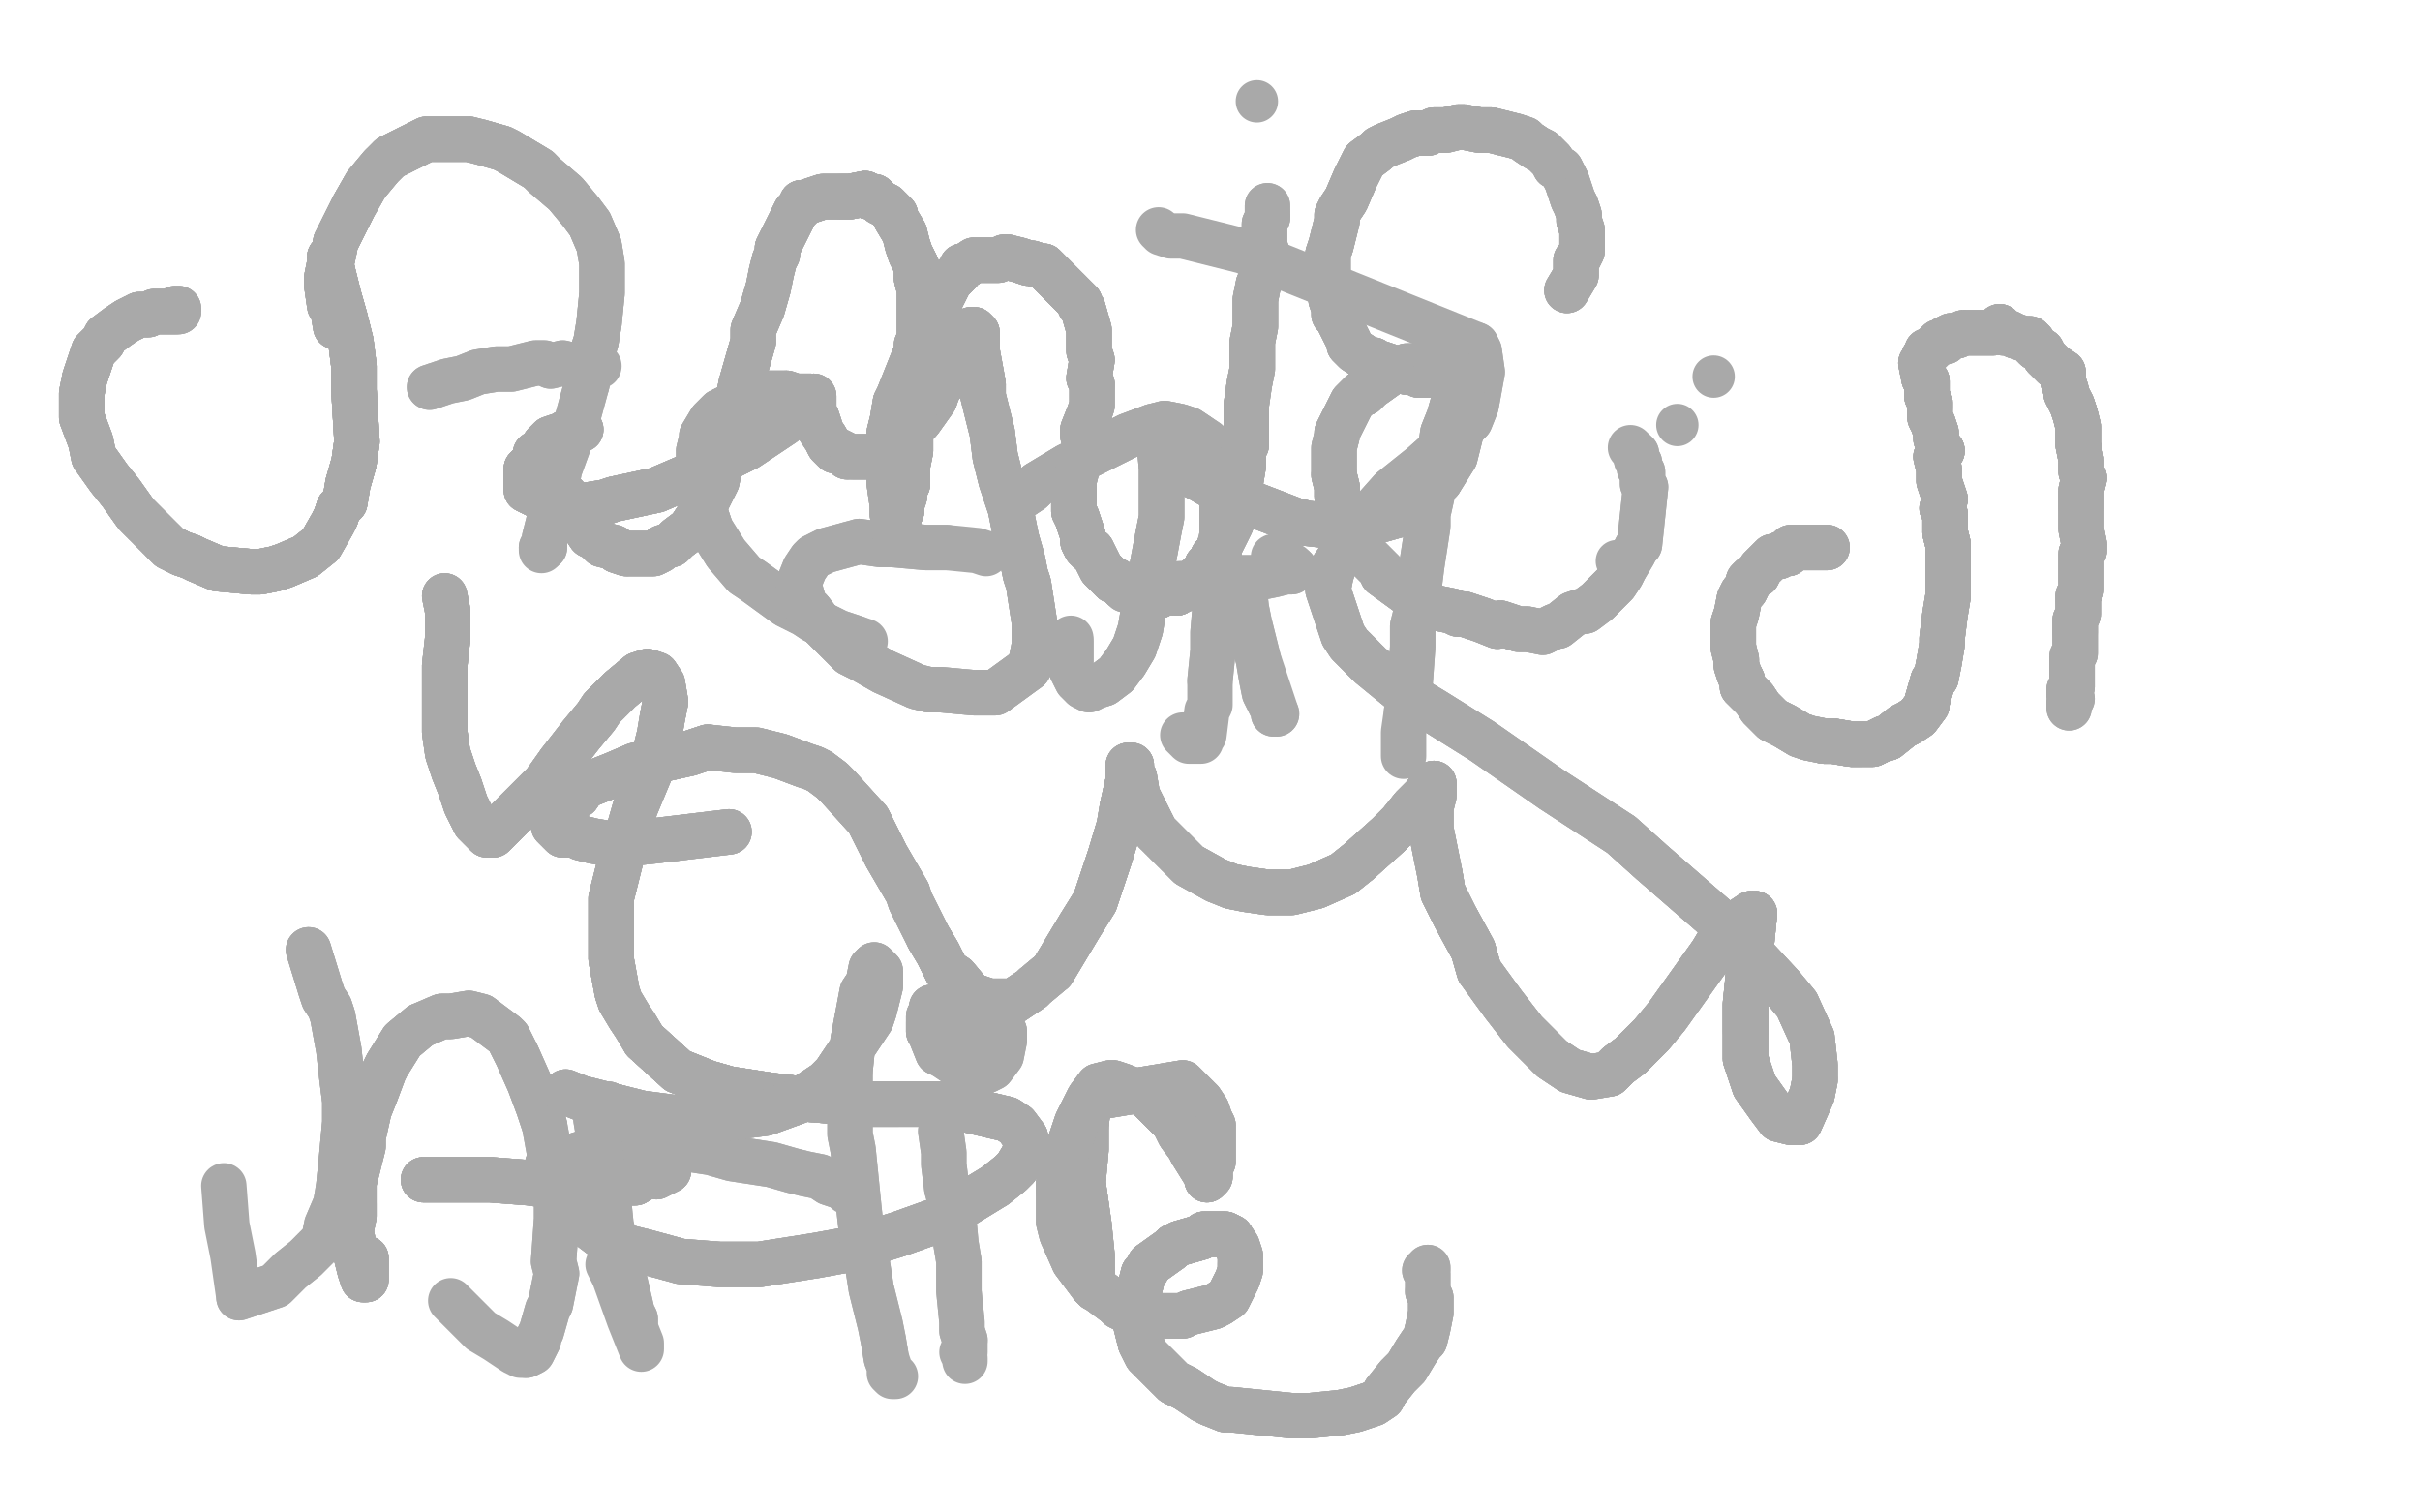 <?xml version="1.0" standalone="no"?>
<!DOCTYPE svg PUBLIC "-//W3C//DTD SVG 1.1//EN"
"http://www.w3.org/Graphics/SVG/1.1/DTD/svg11.dtd">

<svg width="800" height="500" version="1.1" xmlns="http://www.w3.org/2000/svg" xmlns:xlink="http://www.w3.org/1999/xlink" style="stroke-antialiasing: false"><desc>This SVG has been created on https://colorillo.com/</desc><rect x='0' y='0' width='800' height='500' style='fill: rgb(255,255,255); stroke-width:0' /><polyline points="220,145 226,138 230,133 233,130 238,124 244,119 250,114 256,108 258,106 262,103 265,100 266,99 267,99" style="fill: none; stroke: #ffffff; stroke-width: 15; stroke-linejoin: round; stroke-linecap: round; stroke-antialiasing: false; stroke-antialias: 0; opacity: 1.0"/>
<polyline points="220,145 226,138 230,133 233,130 238,124 244,119 250,114 256,108 258,106 262,103 265,100 266,99 267,99 266,105 264,118 263,124 261,137 257,148 253,160 248,178 246,184 245,186 244,189 244,191" style="fill: none; stroke: #ffffff; stroke-width: 15; stroke-linejoin: round; stroke-linecap: round; stroke-antialiasing: false; stroke-antialias: 0; opacity: 1.0"/>
<polyline points="220,145 226,138 230,133 233,130 238,124 244,119 250,114 256,108 258,106 262,103 265,100 266,99 267,99 266,105 264,118 263,124 261,137 257,148 253,160 248,178 246,184 245,186 244,189 244,191 244,192 245,186 247,175 250,164 252,154 256,145 258,141 261,132 263,128" style="fill: none; stroke: #ffffff; stroke-width: 15; stroke-linejoin: round; stroke-linecap: round; stroke-antialiasing: false; stroke-antialias: 0; opacity: 1.0"/>
<polyline points="220,145 226,138 230,133 233,130 238,124 244,119 250,114 256,108 258,106 262,103 265,100 266,99 267,99 266,105 264,118 263,124 261,137 257,148 253,160 248,178 246,184 245,186 244,189 244,191 244,192 245,186 247,175 250,164 252,154 256,145 258,141 261,132 263,128 264,127 264,126 264,131 263,134 261,145 260,151 259,155 258,157 257,160 257,162" style="fill: none; stroke: #ffffff; stroke-width: 15; stroke-linejoin: round; stroke-linecap: round; stroke-antialiasing: false; stroke-antialias: 0; opacity: 1.0"/>
<polyline points="192,142 187,143 186,144 185,144 182,145 180,147 179,149 177,150 178,152 175,154 174,155 174,158 174,159" style="fill: none; stroke: #a9a9a9; stroke-width: 15; stroke-linejoin: round; stroke-linecap: round; stroke-antialiasing: false; stroke-antialias: 0; opacity: 1.0"/>
<polyline points="192,142 187,143 186,144 185,144 182,145 180,147 179,149 177,150 178,152 175,154 174,155 174,158 174,159 174,162 178,164 182,166 189,167 194,167 200,166 203,165 217,162 224,159 231,156 237,153" style="fill: none; stroke: #a9a9a9; stroke-width: 15; stroke-linejoin: round; stroke-linecap: round; stroke-antialiasing: false; stroke-antialias: 0; opacity: 1.0"/>
<polyline points="192,142 187,143 186,144 185,144 182,145 180,147 179,149 177,150 178,152 175,154 174,155 174,158 174,159 174,162 178,164 182,166 189,167 194,167 200,166 203,165 217,162 224,159 231,156 237,153 247,148 253,144 256,142 259,140 266,134 268,132 268,131 265,131 263,131 260,130" style="fill: none; stroke: #a9a9a9; stroke-width: 15; stroke-linejoin: round; stroke-linecap: round; stroke-antialiasing: false; stroke-antialias: 0; opacity: 1.0"/>
<polyline points="192,142 187,143 186,144 185,144 182,145 180,147 179,149 177,150 178,152 175,154 174,155 174,158 174,159 174,162 178,164 182,166 189,167 194,167 200,166 203,165 217,162 224,159 231,156 237,153 247,148 253,144 256,142 259,140 266,134 268,132 268,131 265,131 263,131 260,130 252,130 248,131 240,135 238,136 237,137 235,139 232,144 232,145 231,149 231,157 231,163 235,175" style="fill: none; stroke: #a9a9a9; stroke-width: 15; stroke-linejoin: round; stroke-linecap: round; stroke-antialiasing: false; stroke-antialias: 0; opacity: 1.0"/>
<polyline points="178,152 175,154 174,155 174,158 174,159 174,162 178,164 182,166 189,167 194,167 200,166 203,165 217,162 224,159 231,156 237,153 247,148 253,144 256,142 259,140 266,134 268,132 268,131 265,131 263,131 260,130 252,130 248,131 240,135 238,136 237,137 235,139 232,144 232,145 231,149 231,157 231,163 235,175 240,183 246,190 249,192 260,200 266,203 269,205 277,209 283,211" style="fill: none; stroke: #a9a9a9; stroke-width: 15; stroke-linejoin: round; stroke-linecap: round; stroke-antialiasing: false; stroke-antialias: 0; opacity: 1.0"/>
<polyline points="178,152 175,154 174,155 174,158 174,159 174,162 178,164 182,166 189,167 194,167 200,166 203,165 217,162 224,159 231,156 237,153 247,148 253,144 256,142 259,140 266,134 268,132 268,131 265,131 263,131 260,130 252,130 248,131 240,135 238,136 237,137 235,139 232,144 232,145 231,149 231,157 231,163 235,175 240,183 246,190 249,192 260,200 266,203 269,205 277,209 283,211 286,212" style="fill: none; stroke: #a9a9a9; stroke-width: 15; stroke-linejoin: round; stroke-linecap: round; stroke-antialiasing: false; stroke-antialias: 0; opacity: 1.0"/>
<polyline points="241,275 216,278 206,279 205,279 202,279 196,278 192,277 190,276 186,276 185,275 184,274 183,273" style="fill: none; stroke: #a9a9a9; stroke-width: 15; stroke-linejoin: round; stroke-linecap: round; stroke-antialiasing: false; stroke-antialias: 0; opacity: 1.0"/>
<polyline points="241,275 216,278 206,279 205,279 202,279 196,278 192,277 190,276 186,276 185,275 184,274 183,273 184,272 184,270 186,267 188,265 191,263 193,260 198,258 203,256 210,253 228,249 234,247" style="fill: none; stroke: #a9a9a9; stroke-width: 15; stroke-linejoin: round; stroke-linecap: round; stroke-antialiasing: false; stroke-antialias: 0; opacity: 1.0"/>
<polyline points="241,275 216,278 206,279 205,279 202,279 196,278 192,277 190,276 186,276 185,275 184,274 183,273 184,272 184,270 186,267 188,265 191,263 193,260 198,258 203,256 210,253 228,249 234,247 243,248 250,248 258,250 266,253 269,254 271,255 275,258 277,260 287,271 290,277 293,283 300,295" style="fill: none; stroke: #a9a9a9; stroke-width: 15; stroke-linejoin: round; stroke-linecap: round; stroke-antialiasing: false; stroke-antialias: 0; opacity: 1.0"/>
<polyline points="241,275 216,278 206,279 205,279 202,279 196,278 192,277 190,276 186,276 185,275 184,274 183,273 184,272 184,270 186,267 188,265 191,263 193,260 198,258 203,256 210,253 228,249 234,247 243,248 250,248 258,250 266,253 269,254 271,255 275,258 277,260 287,271 290,277 293,283 300,295 301,298 307,310 310,315 313,321 316,323 321,329 327,331 332,331 335,331 341,327 342,326" style="fill: none; stroke: #a9a9a9; stroke-width: 15; stroke-linejoin: round; stroke-linecap: round; stroke-antialiasing: false; stroke-antialias: 0; opacity: 1.0"/>
<polyline points="186,267 188,265 191,263 193,260 198,258 203,256 210,253 228,249 234,247 243,248 250,248 258,250 266,253 269,254 271,255 275,258 277,260 287,271 290,277 293,283 300,295 301,298 307,310 310,315 313,321 316,323 321,329 327,331 332,331 335,331 341,327 342,326 348,321 351,316 357,306 362,298 363,295 366,286 367,283 370,273 371,267 373,258 373,255" style="fill: none; stroke: #a9a9a9; stroke-width: 15; stroke-linejoin: round; stroke-linecap: round; stroke-antialiasing: false; stroke-antialias: 0; opacity: 1.0"/>
<polyline points="186,267 188,265 191,263 193,260 198,258 203,256 210,253 228,249 234,247 243,248 250,248 258,250 266,253 269,254 271,255 275,258 277,260 287,271 290,277 293,283 300,295 301,298 307,310 310,315 313,321 316,323 321,329 327,331 332,331 335,331 341,327 342,326 348,321 351,316 357,306 362,298 363,295 366,286 367,283 370,273 371,267 373,258 373,255 373,253 374,253 374,256 375,257 376,263 380,271 382,275" style="fill: none; stroke: #a9a9a9; stroke-width: 15; stroke-linejoin: round; stroke-linecap: round; stroke-antialiasing: false; stroke-antialias: 0; opacity: 1.0"/>
<polyline points="307,310 310,315 313,321 316,323 321,329 327,331 332,331 335,331 341,327 342,326 348,321 351,316 357,306 362,298 363,295 366,286 367,283 370,273 371,267 373,258 373,255 373,253 374,253 374,256 375,257 376,263 380,271 382,275 385,278 391,284 393,286 402,291 407,293 412,294 419,295 427,295 435,293 444,289 449,285" style="fill: none; stroke: #a9a9a9; stroke-width: 15; stroke-linejoin: round; stroke-linecap: round; stroke-antialiasing: false; stroke-antialias: 0; opacity: 1.0"/>
<polyline points="307,310 310,315 313,321 316,323 321,329 327,331 332,331 335,331 341,327 342,326 348,321 351,316 357,306 362,298 363,295 366,286 367,283 370,273 371,267 373,258 373,255 373,253 374,253 374,256 375,257 376,263 380,271 382,275 385,278 391,284 393,286 402,291 407,293 412,294 419,295 427,295 435,293 444,289 449,285 459,276 463,272 467,267 471,263 473,260 474,259" style="fill: none; stroke: #a9a9a9; stroke-width: 15; stroke-linejoin: round; stroke-linecap: round; stroke-antialiasing: false; stroke-antialias: 0; opacity: 1.0"/>
<polyline points="348,321 351,316 357,306 362,298 363,295 366,286 367,283 370,273 371,267 373,258 373,255 373,253 374,253 374,256 375,257 376,263 380,271 382,275 385,278 391,284 393,286 402,291 407,293 412,294 419,295 427,295 435,293 444,289 449,285 459,276 463,272 467,267 471,263 473,260 474,259 474,263 473,267 473,270 473,274 475,284 476,289 477,295 481,303 487,314 489,321" style="fill: none; stroke: #a9a9a9; stroke-width: 15; stroke-linejoin: round; stroke-linecap: round; stroke-antialiasing: false; stroke-antialias: 0; opacity: 1.0"/>
<polyline points="371,267 373,258 373,255 373,253 374,253 374,256 375,257 376,263 380,271 382,275 385,278 391,284 393,286 402,291 407,293 412,294 419,295 427,295 435,293 444,289 449,285 459,276 463,272 467,267 471,263 473,260 474,259 474,263 473,267 473,270 473,274 475,284 476,289 477,295 481,303 487,314 489,321 497,332 504,341 513,350 519,354 526,356 532,355 535,352 539,349 541,347" style="fill: none; stroke: #a9a9a9; stroke-width: 15; stroke-linejoin: round; stroke-linecap: round; stroke-antialiasing: false; stroke-antialias: 0; opacity: 1.0"/>
<polyline points="407,293 412,294 419,295 427,295 435,293 444,289 449,285 459,276 463,272 467,267 471,263 473,260 474,259 474,263 473,267 473,270 473,274 475,284 476,289 477,295 481,303 487,314 489,321 497,332 504,341 513,350 519,354 526,356 532,355 535,352 539,349 541,347 546,342 551,336 556,329 561,322 566,315 569,310 576,304 579,302 580,302 577,332 577,341" style="fill: none; stroke: #a9a9a9; stroke-width: 15; stroke-linejoin: round; stroke-linecap: round; stroke-antialiasing: false; stroke-antialias: 0; opacity: 1.0"/>
<polyline points="449,285 459,276 463,272 467,267 471,263 473,260 474,259 474,263 473,267 473,270 473,274 475,284 476,289 477,295 481,303 487,314 489,321 497,332 504,341 513,350 519,354 526,356 532,355 535,352 539,349 541,347 546,342 551,336 556,329 561,322 566,315 569,310 576,304 579,302 580,302 577,332 577,341 577,350 579,356 580,359 585,366 588,370 592,371 594,371 595,371 599,362 600,357" style="fill: none; stroke: #a9a9a9; stroke-width: 15; stroke-linejoin: round; stroke-linecap: round; stroke-antialiasing: false; stroke-antialias: 0; opacity: 1.0"/>
<polyline points="476,289 477,295 481,303 487,314 489,321 497,332 504,341 513,350 519,354 526,356 532,355 535,352 539,349 541,347 546,342 551,336 556,329 561,322 566,315 569,310 576,304 579,302 580,302 577,332 577,341 577,350 579,356 580,359 585,366 588,370 592,371 594,371 595,371 599,362 600,357 600,352 599,343 594,332 589,326 576,312 573,308 569,305 546,285 536,276" style="fill: none; stroke: #a9a9a9; stroke-width: 15; stroke-linejoin: round; stroke-linecap: round; stroke-antialiasing: false; stroke-antialias: 0; opacity: 1.0"/>
<polyline points="532,355 535,352 539,349 541,347 546,342 551,336 556,329 561,322 566,315 569,310 576,304 579,302 580,302 577,332 577,341 577,350 579,356 580,359 585,366 588,370 592,371 594,371 595,371 599,362 600,357 600,352 599,343 594,332 589,326 576,312 573,308 569,305 546,285 536,276 513,261 490,245 474,235 464,229 453,220 450,217 446,213 444,210 439,195 440,190 441,187" style="fill: none; stroke: #a9a9a9; stroke-width: 15; stroke-linejoin: round; stroke-linecap: round; stroke-antialiasing: false; stroke-antialias: 0; opacity: 1.0"/>
<polyline points="566,315 569,310 576,304 579,302 580,302 577,332 577,341 577,350 579,356 580,359 585,366 588,370 592,371 594,371 595,371 599,362 600,357 600,352 599,343 594,332 589,326 576,312 573,308 569,305 546,285 536,276 513,261 490,245 474,235 464,229 453,220 450,217 446,213 444,210 439,195 440,190 441,187 452,171 460,162 470,154 479,146 486,139 488,134 490,123 489,116 488,114" style="fill: none; stroke: #a9a9a9; stroke-width: 15; stroke-linejoin: round; stroke-linecap: round; stroke-antialiasing: false; stroke-antialias: 0; opacity: 1.0"/>
<polyline points="580,302 577,332 577,341 577,350 579,356 580,359 585,366 588,370 592,371 594,371 595,371 599,362 600,357 600,352 599,343 594,332 589,326 576,312 573,308 569,305 546,285 536,276 513,261 490,245 474,235 464,229 453,220 450,217 446,213 444,210 439,195 440,190 441,187 452,171 460,162 470,154 479,146 486,139 488,134 490,123 489,116 488,114 411,83 403,81 391,78 387,78 384,77 383,76" style="fill: none; stroke: #a9a9a9; stroke-width: 15; stroke-linejoin: round; stroke-linecap: round; stroke-antialiasing: false; stroke-antialias: 0; opacity: 1.0"/>
<polyline points="269,131 269,136 269,137 270,138 271,141 271,142 273,145 274,147 276,149 277,149 279,150 280,151" style="fill: none; stroke: #a9a9a9; stroke-width: 15; stroke-linejoin: round; stroke-linecap: round; stroke-antialiasing: false; stroke-antialias: 0; opacity: 1.0"/>
<polyline points="269,131 269,136 269,137 270,138 271,141 271,142 273,145 274,147 276,149 277,149 279,150 280,151 282,151 284,151 288,151 292,150 295,148 300,143 304,139 309,132 310,129 314,123 315,121" style="fill: none; stroke: #a9a9a9; stroke-width: 15; stroke-linejoin: round; stroke-linecap: round; stroke-antialiasing: false; stroke-antialias: 0; opacity: 1.0"/>
<polyline points="269,131 269,136 269,137 270,138 271,141 271,142 273,145 274,147 276,149 277,149 279,150 280,151 282,151 284,151 288,151 292,150 295,148 300,143 304,139 309,132 310,129 314,123 315,121 319,114 321,112 321,111 321,109 322,109 323,110 323,113 323,116 325,127" style="fill: none; stroke: #a9a9a9; stroke-width: 15; stroke-linejoin: round; stroke-linecap: round; stroke-antialiasing: false; stroke-antialias: 0; opacity: 1.0"/>
<polyline points="269,131 269,136 269,137 270,138 271,141 271,142 273,145 274,147 276,149 277,149 279,150 280,151 282,151 284,151 288,151 292,150 295,148 300,143 304,139 309,132 310,129 314,123 315,121 319,114 321,112 321,111 321,109 322,109 323,110 323,113 323,116 325,127 325,131 328,143 329,151 331,159 334,168 336,178 338,185 339,190 340,193 342,206 342,213" style="fill: none; stroke: #a9a9a9; stroke-width: 15; stroke-linejoin: round; stroke-linecap: round; stroke-antialiasing: false; stroke-antialias: 0; opacity: 1.0"/>
<polyline points="282,151 284,151 288,151 292,150 295,148 300,143 304,139 309,132 310,129 314,123 315,121 319,114 321,112 321,111 321,109 322,109 323,110 323,113 323,116 325,127 325,131 328,143 329,151 331,159 334,168 336,178 338,185 339,190 340,193 342,206 342,213 341,218 340,221 329,229 322,229 311,228 307,228 303,227 292,222 285,218 281,216 271,206 268,202 266,200" style="fill: none; stroke: #a9a9a9; stroke-width: 15; stroke-linejoin: round; stroke-linecap: round; stroke-antialiasing: false; stroke-antialias: 0; opacity: 1.0"/>
<polyline points="310,129 314,123 315,121 319,114 321,112 321,111 321,109 322,109 323,110 323,113 323,116 325,127 325,131 328,143 329,151 331,159 334,168 336,178 338,185 339,190 340,193 342,206 342,213 341,218 340,221 329,229 322,229 311,228 307,228 303,227 292,222 285,218 281,216 271,206 268,202 266,200 264,193 266,188 268,185 269,184 273,182 284,179 291,180 295,180 306,181 313,181" style="fill: none; stroke: #a9a9a9; stroke-width: 15; stroke-linejoin: round; stroke-linecap: round; stroke-antialiasing: false; stroke-antialias: 0; opacity: 1.0"/>
<polyline points="310,129 314,123 315,121 319,114 321,112 321,111 321,109 322,109 323,110 323,113 323,116 325,127 325,131 328,143 329,151 331,159 334,168 336,178 338,185 339,190 340,193 342,206 342,213 341,218 340,221 329,229 322,229 311,228 307,228 303,227 292,222 285,218 281,216 271,206 268,202 266,200 264,193 266,188 268,185 269,184 273,182 284,179 291,180 295,180 306,181 313,181 323,182 326,183" style="fill: none; stroke: #a9a9a9; stroke-width: 15; stroke-linejoin: round; stroke-linecap: round; stroke-antialiasing: false; stroke-antialias: 0; opacity: 1.0"/>
<polyline points="383,144 384,155 384,159 384,171 383,176 380,192 379,196 377,208 375,214 372,219 369,223 365,226" style="fill: none; stroke: #a9a9a9; stroke-width: 15; stroke-linejoin: round; stroke-linecap: round; stroke-antialiasing: false; stroke-antialias: 0; opacity: 1.0"/>
<polyline points="383,144 384,155 384,159 384,171 383,176 380,192 379,196 377,208 375,214 372,219 369,223 365,226 362,227 360,228 358,227 356,225 354,221 354,220 354,217 354,215 354,213 354,212 354,211" style="fill: none; stroke: #a9a9a9; stroke-width: 15; stroke-linejoin: round; stroke-linecap: round; stroke-antialiasing: false; stroke-antialias: 0; opacity: 1.0"/>
<polyline points="335,166 341,162 343,160 353,154 357,152 367,147 373,144 381,141 385,140 390,141 393,142 396,144" style="fill: none; stroke: #a9a9a9; stroke-width: 15; stroke-linejoin: round; stroke-linecap: round; stroke-antialiasing: false; stroke-antialias: 0; opacity: 1.0"/>
<polyline points="335,166 341,162 343,160 353,154 357,152 367,147 373,144 381,141 385,140 390,141 393,142 396,144 399,146 401,149 403,160 404,166 404,177 403,181 403,185 402,197 401,209 401,215 400,225" style="fill: none; stroke: #a9a9a9; stroke-width: 15; stroke-linejoin: round; stroke-linecap: round; stroke-antialiasing: false; stroke-antialias: 0; opacity: 1.0"/>
<polyline points="335,166 341,162 343,160 353,154 357,152 367,147 373,144 381,141 385,140 390,141 393,142 396,144 399,146 401,149 403,160 404,166 404,177 403,181 403,185 402,197 401,209 401,215 400,225 400,230 400,233 399,235 398,243 397,244 397,245 395,245 393,245 391,243" style="fill: none; stroke: #a9a9a9; stroke-width: 15; stroke-linejoin: round; stroke-linecap: round; stroke-antialiasing: false; stroke-antialias: 0; opacity: 1.0"/>
<polyline points="372,195 381,194 390,193 395,193 403,192 410,191 416,191 421,190 425,189 427,189 428,188" style="fill: none; stroke: #a9a9a9; stroke-width: 15; stroke-linejoin: round; stroke-linecap: round; stroke-antialiasing: false; stroke-antialias: 0; opacity: 1.0"/>
<polyline points="372,195 381,194 390,193 395,193 403,192 410,191 416,191 421,190 425,189 427,189 428,188 427,187 425,186 424,185 421,184" style="fill: none; stroke: #a9a9a9; stroke-width: 15; stroke-linejoin: round; stroke-linecap: round; stroke-antialiasing: false; stroke-antialias: 0; opacity: 1.0"/>
<polyline points="411,192 412,201 413,206 414,210 416,218 417,224 418,229 419,231 421,235 421,236 422,236" style="fill: none; stroke: #a9a9a9; stroke-width: 15; stroke-linejoin: round; stroke-linecap: round; stroke-antialiasing: false; stroke-antialias: 0; opacity: 1.0"/>
<polyline points="411,192 412,201 413,206 414,210 416,218 417,224 418,229 419,231 421,235 421,236 422,236 419,227 416,218 413,208 409,199" style="fill: none; stroke: #a9a9a9; stroke-width: 15; stroke-linejoin: round; stroke-linecap: round; stroke-antialiasing: false; stroke-antialias: 0; opacity: 1.0"/>
<polyline points="388,154 396,158 403,162 411,165 415,167 428,172 432,173 441,174 456,172 463,170 469,165 474,161 476,159" style="fill: none; stroke: #a9a9a9; stroke-width: 15; stroke-linejoin: round; stroke-linecap: round; stroke-antialiasing: false; stroke-antialias: 0; opacity: 1.0"/>
<polyline points="388,154 396,158 403,162 411,165 415,167 428,172 432,173 441,174 456,172 463,170 469,165 474,161 476,159 481,151 483,143 484,138 484,133 483,130 483,129 482,129 481,131 479,138 477,143" style="fill: none; stroke: #a9a9a9; stroke-width: 15; stroke-linejoin: round; stroke-linecap: round; stroke-antialiasing: false; stroke-antialias: 0; opacity: 1.0"/>
<polyline points="388,154 396,158 403,162 411,165 415,167 428,172 432,173 441,174 456,172 463,170 469,165 474,161 476,159 481,151 483,143 484,138 484,133 483,130 483,129 482,129 481,131 479,138 477,143 476,149 474,161 472,170 472,174 470,187 468,203 467,207 467,211 467,214 466,228 465,235" style="fill: none; stroke: #a9a9a9; stroke-width: 15; stroke-linejoin: round; stroke-linecap: round; stroke-antialiasing: false; stroke-antialias: 0; opacity: 1.0"/>
<polyline points="388,154 396,158 403,162 411,165 415,167 428,172 432,173 441,174 456,172 463,170 469,165 474,161 476,159 481,151 483,143 484,138 484,133 483,130 483,129 482,129 481,131 479,138 477,143 476,149 474,161 472,170 472,174 470,187 468,203 467,207 467,211 467,214 466,228 465,235 464,242 464,244 464,246 464,247 464,250" style="fill: none; stroke: #a9a9a9; stroke-width: 15; stroke-linejoin: round; stroke-linecap: round; stroke-antialiasing: false; stroke-antialias: 0; opacity: 1.0"/>
<polyline points="383,144 384,155 384,159 384,171 383,176 380,192 379,196 377,208 375,214 372,219 369,223 365,226 362,227 360,228 358,227 356,225 354,221 354,220 354,217 354,215 354,213 354,212" style="fill: none; stroke: #a9a9a9; stroke-width: 15; stroke-linejoin: round; stroke-linecap: round; stroke-antialiasing: false; stroke-antialias: 0; opacity: 1.0"/>
<circle cx="566.5" cy="124.5" r="7" style="fill: #a9a9a9; stroke-antialiasing: false; stroke-antialias: 0; opacity: 1.0"/>
<circle cx="554.5" cy="140.5" r="7" style="fill: #a9a9a9; stroke-antialiasing: false; stroke-antialias: 0; opacity: 1.0"/>
<circle cx="534.5" cy="185.5" r="7" style="fill: #a9a9a9; stroke-antialiasing: false; stroke-antialias: 0; opacity: 1.0"/>
<polyline points="147,197 148,202 148,208 148,211 147,220 147,227 147,231 147,242 148,249 150,255 152,260" style="fill: none; stroke: #a9a9a9; stroke-width: 15; stroke-linejoin: round; stroke-linecap: round; stroke-antialiasing: false; stroke-antialias: 0; opacity: 1.0"/>
<polyline points="147,197 148,202 148,208 148,211 147,220 147,227 147,231 147,242 148,249 150,255 152,260 154,266 157,272 158,273 161,276 163,276 166,273 169,270 173,266 180,259 185,252" style="fill: none; stroke: #a9a9a9; stroke-width: 15; stroke-linejoin: round; stroke-linecap: round; stroke-antialiasing: false; stroke-antialias: 0; opacity: 1.0"/>
<polyline points="147,197 148,202 148,208 148,211 147,220 147,227 147,231 147,242 148,249 150,255 152,260 154,266 157,272 158,273 161,276 163,276 166,273 169,270 173,266 180,259 185,252 192,243 197,237 199,234 205,228 211,223 214,222 217,223 219,226 220,232 219,237" style="fill: none; stroke: #a9a9a9; stroke-width: 15; stroke-linejoin: round; stroke-linecap: round; stroke-antialiasing: false; stroke-antialias: 0; opacity: 1.0"/>
<polyline points="147,197 148,202 148,208 148,211 147,220 147,227 147,231 147,242 148,249 150,255 152,260 154,266 157,272 158,273 161,276 163,276 166,273 169,270 173,266 180,259 185,252 192,243 197,237 199,234 205,228 211,223 214,222 217,223 219,226 220,232 219,237 218,243 215,255 210,267 206,281 202,297 202,305 202,317 204,328 205,331" style="fill: none; stroke: #a9a9a9; stroke-width: 15; stroke-linejoin: round; stroke-linecap: round; stroke-antialiasing: false; stroke-antialias: 0; opacity: 1.0"/>
<polyline points="148,208 148,211 147,220 147,227 147,231 147,242 148,249 150,255 152,260 154,266 157,272 158,273 161,276 163,276 166,273 169,270 173,266 180,259 185,252 192,243 197,237 199,234 205,228 211,223 214,222 217,223 219,226 220,232 219,237 218,243 215,255 210,267 206,281 202,297 202,305 202,317 204,328 205,331 208,336 210,339 213,344 224,354 234,358 241,360 254,362 262,363 275,364 288,365 297,365" style="fill: none; stroke: #a9a9a9; stroke-width: 15; stroke-linejoin: round; stroke-linecap: round; stroke-antialiasing: false; stroke-antialias: 0; opacity: 1.0"/>
<polyline points="185,252 192,243 197,237 199,234 205,228 211,223 214,222 217,223 219,226 220,232 219,237 218,243 215,255 210,267 206,281 202,297 202,305 202,317 204,328 205,331 208,336 210,339 213,344 224,354 234,358 241,360 254,362 262,363 275,364 288,365 297,365 308,365 312,365 316,366 333,370 336,372 339,376 339,381 336,386 334,388 329,392" style="fill: none; stroke: #a9a9a9; stroke-width: 15; stroke-linejoin: round; stroke-linecap: round; stroke-antialiasing: false; stroke-antialias: 0; opacity: 1.0"/>
<polyline points="205,228 211,223 214,222 217,223 219,226 220,232 219,237 218,243 215,255 210,267 206,281 202,297 202,305 202,317 204,328 205,331 208,336 210,339 213,344 224,354 234,358 241,360 254,362 262,363 275,364 288,365 297,365 308,365 312,365 316,366 333,370 336,372 339,376 339,381 336,386 334,388 329,392 311,403 297,408 281,413 270,415 251,418 242,418 238,418 225,417 214,414 202,411 198,408" style="fill: none; stroke: #a9a9a9; stroke-width: 15; stroke-linejoin: round; stroke-linecap: round; stroke-antialiasing: false; stroke-antialias: 0; opacity: 1.0"/>
<polyline points="206,281 202,297 202,305 202,317 204,328 205,331 208,336 210,339 213,344 224,354 234,358 241,360 254,362 262,363 275,364 288,365 297,365 308,365 312,365 316,366 333,370 336,372 339,376 339,381 336,386 334,388 329,392 311,403 297,408 281,413 270,415 251,418 242,418 238,418 225,417 214,414 202,411 198,408 190,402 186,398 182,388 181,385 209,376 219,378 222,379" style="fill: none; stroke: #a9a9a9; stroke-width: 15; stroke-linejoin: round; stroke-linecap: round; stroke-antialiasing: false; stroke-antialias: 0; opacity: 1.0"/>
<polyline points="213,344 224,354 234,358 241,360 254,362 262,363 275,364 288,365 297,365 308,365 312,365 316,366 333,370 336,372 339,376 339,381 336,386 334,388 329,392 311,403 297,408 281,413 270,415 251,418 242,418 238,418 225,417 214,414 202,411 198,408 190,402 186,398 182,388 181,385 209,376 219,378 222,379 235,381 242,383 255,385 262,387 266,388 271,389 274,391 277,392 278,392" style="fill: none; stroke: #a9a9a9; stroke-width: 15; stroke-linejoin: round; stroke-linecap: round; stroke-antialiasing: false; stroke-antialias: 0; opacity: 1.0"/>
<polyline points="213,344 224,354 234,358 241,360 254,362 262,363 275,364 288,365 297,365 308,365 312,365 316,366 333,370 336,372 339,376 339,381 336,386 334,388 329,392 311,403 297,408 281,413 270,415 251,418 242,418 238,418 225,417 214,414 202,411 198,408 190,402 186,398 182,388 181,385 209,376 219,378 222,379 235,381 242,383 255,385 262,387 266,388 271,389 274,391 277,392 278,392 280,393 280,394 281,394" style="fill: none; stroke: #a9a9a9; stroke-width: 15; stroke-linejoin: round; stroke-linecap: round; stroke-antialiasing: false; stroke-antialias: 0; opacity: 1.0"/>
<polyline points="102,314 106,327 107,330 109,333 110,336 112,347 113,356 114,364 114,371 113,382 112,392" style="fill: none; stroke: #a9a9a9; stroke-width: 15; stroke-linejoin: round; stroke-linecap: round; stroke-antialiasing: false; stroke-antialias: 0; opacity: 1.0"/>
<polyline points="102,314 106,327 107,330 109,333 110,336 112,347 113,356 114,364 114,371 113,382 112,392 111,398 108,405 107,410 101,416 96,420 91,425 88,426 79,429" style="fill: none; stroke: #a9a9a9; stroke-width: 15; stroke-linejoin: round; stroke-linecap: round; stroke-antialiasing: false; stroke-antialias: 0; opacity: 1.0"/>
<polyline points="102,314 106,327 107,330 109,333 110,336 112,347 113,356 114,364 114,371 113,382 112,392 111,398 108,405 107,410 101,416 96,420 91,425 88,426 79,429 77,415 75,405 74,392" style="fill: none; stroke: #a9a9a9; stroke-width: 15; stroke-linejoin: round; stroke-linecap: round; stroke-antialiasing: false; stroke-antialias: 0; opacity: 1.0"/>
<polyline points="121,416 121,421 121,422 121,423 120,423 119,420 118,416 117,412 116,407 117,402 117,398" style="fill: none; stroke: #a9a9a9; stroke-width: 15; stroke-linejoin: round; stroke-linecap: round; stroke-antialiasing: false; stroke-antialias: 0; opacity: 1.0"/>
<polyline points="121,416 121,421 121,422 121,423 120,423 119,420 118,416 117,412 116,407 117,402 117,398 117,391 120,379 120,376 122,367 124,362 127,354 128,352 133,344 139,339" style="fill: none; stroke: #a9a9a9; stroke-width: 15; stroke-linejoin: round; stroke-linecap: round; stroke-antialiasing: false; stroke-antialias: 0; opacity: 1.0"/>
<polyline points="121,416 121,421 121,422 121,423 120,423 119,420 118,416 117,412 116,407 117,402 117,398 117,391 120,379 120,376 122,367 124,362 127,354 128,352 133,344 139,339 146,336 149,336 155,335 159,336 163,339 167,342 168,343 171,349 175,358 178,366 180,372" style="fill: none; stroke: #a9a9a9; stroke-width: 15; stroke-linejoin: round; stroke-linecap: round; stroke-antialiasing: false; stroke-antialias: 0; opacity: 1.0"/>
<polyline points="121,416 121,421 121,422 121,423 120,423 119,420 118,416 117,412 116,407 117,402 117,398 117,391 120,379 120,376 122,367 124,362 127,354 128,352 133,344 139,339 146,336 149,336 155,335 159,336 163,339 167,342 168,343 171,349 175,358 178,366 180,372 182,383 184,391 184,403 183,417 184,421 182,431 181,433 179,440 178,442 178,443 176,447 174,448" style="fill: none; stroke: #a9a9a9; stroke-width: 15; stroke-linejoin: round; stroke-linecap: round; stroke-antialiasing: false; stroke-antialias: 0; opacity: 1.0"/>
<polyline points="121,416 121,421 121,422 121,423 120,423 119,420 118,416 117,412 116,407 117,402 117,398 117,391 120,379 120,376 122,367 124,362 127,354 128,352 133,344 139,339 146,336 149,336 155,335 159,336 163,339 167,342 168,343 171,349 175,358 178,366 180,372 182,383 184,391 184,403 183,417 184,421 182,431 181,433 179,440 178,442 178,443 176,447 174,448 172,448 170,447 164,443 159,440 153,434 149,430" style="fill: none; stroke: #a9a9a9; stroke-width: 15; stroke-linejoin: round; stroke-linecap: round; stroke-antialiasing: false; stroke-antialias: 0; opacity: 1.0"/>
<polyline points="140,390 146,390 150,390 158,390 162,390 175,391 182,392 189,392 199,392 206,391 210,391" style="fill: none; stroke: #a9a9a9; stroke-width: 15; stroke-linejoin: round; stroke-linecap: round; stroke-antialiasing: false; stroke-antialias: 0; opacity: 1.0"/>
<polyline points="140,390 146,390 150,390 158,390 162,390 175,391 182,392 189,392 199,392 206,391 210,391 215,388 217,389 219,388 221,387 221,385 222,383 222,382 220,379 218,376 215,373" style="fill: none; stroke: #a9a9a9; stroke-width: 15; stroke-linejoin: round; stroke-linecap: round; stroke-antialiasing: false; stroke-antialias: 0; opacity: 1.0"/>
<polyline points="140,390 146,390 150,390 158,390 162,390 175,391 182,392 189,392 199,392 206,391 210,391 215,388 217,389 219,388 221,387 221,385 222,383 222,382 220,379 218,376 215,373 212,371 209,369 207,368 206,367 205,367 204,366 203,366 202,366 201,365 199,365" style="fill: none; stroke: #a9a9a9; stroke-width: 15; stroke-linejoin: round; stroke-linecap: round; stroke-antialiasing: false; stroke-antialias: 0; opacity: 1.0"/>
<polyline points="140,390 146,390 150,390 158,390 162,390 175,391 182,392 189,392 199,392 206,391 210,391 215,388 217,389 219,388 221,387 221,385 222,383 222,382 220,379 218,376 215,373 212,371 209,369 207,368 206,367 205,367 204,366 203,366 202,366 201,365 199,365 197,370 198,376 199,385 200,392 201,395 202,405 205,417 206,421 209,434 210,436 210,439" style="fill: none; stroke: #a9a9a9; stroke-width: 15; stroke-linejoin: round; stroke-linecap: round; stroke-antialiasing: false; stroke-antialias: 0; opacity: 1.0"/>
<polyline points="140,390 146,390 150,390 158,390 162,390 175,391 182,392 189,392 199,392 206,391 210,391 215,388 217,389 219,388 221,387 221,385 222,383 222,382 220,379 218,376 215,373 212,371 209,369 207,368 206,367 205,367 204,366 203,366 202,366 201,365 199,365 197,370 198,376 199,385 200,392 201,395 202,405 205,417 206,421 209,434 210,436 210,439 212,444 212,445 212,446 210,441 208,436 203,422 201,418" style="fill: none; stroke: #a9a9a9; stroke-width: 15; stroke-linejoin: round; stroke-linecap: round; stroke-antialiasing: false; stroke-antialias: 0; opacity: 1.0"/>
<polyline points="187,361 192,363 212,368 227,370 237,370 245,369 253,368 264,364 273,358 276,355 278,352" style="fill: none; stroke: #a9a9a9; stroke-width: 15; stroke-linejoin: round; stroke-linecap: round; stroke-antialiasing: false; stroke-antialias: 0; opacity: 1.0"/>
<polyline points="187,361 192,363 212,368 227,370 237,370 245,369 253,368 264,364 273,358 276,355 278,352 286,340 288,337 289,334 291,326 291,321 289,319 288,320 287,325 285,328 282,344 281,354" style="fill: none; stroke: #a9a9a9; stroke-width: 15; stroke-linejoin: round; stroke-linecap: round; stroke-antialiasing: false; stroke-antialias: 0; opacity: 1.0"/>
<polyline points="187,361 192,363 212,368 227,370 237,370 245,369 253,368 264,364 273,358 276,355 278,352 286,340 288,337 289,334 291,326 291,321 289,319 288,320 287,325 285,328 282,344 281,354 281,365 281,375 282,380 284,400 285,409 286,413 288,426 291,438 292,443 293,449" style="fill: none; stroke: #a9a9a9; stroke-width: 15; stroke-linejoin: round; stroke-linecap: round; stroke-antialiasing: false; stroke-antialias: 0; opacity: 1.0"/>
<polyline points="187,361 192,363 212,368 227,370 237,370 245,369 253,368 264,364 273,358 276,355 278,352 286,340 288,337 289,334 291,326 291,321 289,319 288,320 287,325 285,328 282,344 281,354 281,365 281,375 282,380 284,400 285,409 286,413 288,426 291,438 292,443 293,449 294,452 294,453 294,454 295,455 296,455 295,454" style="fill: none; stroke: #a9a9a9; stroke-width: 15; stroke-linejoin: round; stroke-linecap: round; stroke-antialiasing: false; stroke-antialias: 0; opacity: 1.0"/>
<polyline points="311,374 312,381 312,385 313,393 315,400 316,411 317,417 317,421 317,427 318,437 318,440 319,443" style="fill: none; stroke: #a9a9a9; stroke-width: 15; stroke-linejoin: round; stroke-linecap: round; stroke-antialiasing: false; stroke-antialias: 0; opacity: 1.0"/>
<polyline points="311,374 312,381 312,385 313,393 315,400 316,411 317,417 317,421 317,427 318,437 318,440 319,443 319,445 319,447 318,447 319,449 319,450" style="fill: none; stroke: #a9a9a9; stroke-width: 15; stroke-linejoin: round; stroke-linecap: round; stroke-antialiasing: false; stroke-antialias: 0; opacity: 1.0"/>
<polyline points="308,333 307,338 307,339 307,341 310,344 312,346 313,347 318,348 322,348 323,348 328,346 330,345 331,343" style="fill: none; stroke: #a9a9a9; stroke-width: 15; stroke-linejoin: round; stroke-linecap: round; stroke-antialiasing: false; stroke-antialias: 0; opacity: 1.0"/>
<polyline points="308,333 307,338 307,339 307,341 310,344 312,346 313,347 318,348 322,348 323,348 328,346 330,345 331,343 332,341 331,339 330,337 326,334 319,333 316,333 313,333 312,334 309,335 307,336 307,338 308,343 310,348" style="fill: none; stroke: #a9a9a9; stroke-width: 15; stroke-linejoin: round; stroke-linecap: round; stroke-antialiasing: false; stroke-antialias: 0; opacity: 1.0"/>
<polyline points="308,333 307,338 307,339 307,341 310,344 312,346 313,347 318,348 322,348 323,348 328,346 330,345 331,343 332,341 331,339 330,337 326,334 319,333 316,333 313,333 312,334 309,335 307,336 307,338 308,343 310,348 312,349 318,353 321,354 326,354 328,353 331,349 332,344 332,342 329,337 327,335" style="fill: none; stroke: #a9a9a9; stroke-width: 15; stroke-linejoin: round; stroke-linecap: round; stroke-antialiasing: false; stroke-antialias: 0; opacity: 1.0"/>
<polyline points="308,333 307,338 307,339 307,341 310,344 312,346 313,347 318,348 322,348 323,348 328,346 330,345 331,343 332,341 331,339 330,337 326,334 319,333 316,333 313,333 312,334 309,335 307,336 307,338 308,343 310,348 312,349 318,353 321,354 326,354 328,353 331,349 332,344 332,342 329,337 327,335 321,333 318,333 317,333 314,333 312,335 312,336" style="fill: none; stroke: #a9a9a9; stroke-width: 15; stroke-linejoin: round; stroke-linecap: round; stroke-antialiasing: false; stroke-antialias: 0; opacity: 1.0"/>
<polyline points="360,365 359,371 359,377 359,380 358,391 358,397 359,402 358,405 358,407 359,411 360,413 361,420 361,424" style="fill: none; stroke: #a9a9a9; stroke-width: 15; stroke-linejoin: round; stroke-linecap: round; stroke-antialiasing: false; stroke-antialias: 0; opacity: 1.0"/>
<polyline points="360,365 359,371 359,377 359,380 358,391 358,397 359,402 358,405 358,407 359,411 360,413 361,420 361,424 362,426 361,422 361,418 361,415 360,405 359,398" style="fill: none; stroke: #a9a9a9; stroke-width: 15; stroke-linejoin: round; stroke-linecap: round; stroke-antialiasing: false; stroke-antialias: 0; opacity: 1.0"/>
<polyline points="360,365 359,371 359,377 359,380 358,391 358,397 359,402 358,405 358,407 359,411 360,413 361,420 361,424 362,426 361,422 361,418 361,415 360,405 359,398 358,391 358,381 359,372 360,364 361,363" style="fill: none; stroke: #a9a9a9; stroke-width: 15; stroke-linejoin: round; stroke-linecap: round; stroke-antialiasing: false; stroke-antialias: 0; opacity: 1.0"/>
<polyline points="360,365 359,371 359,377 359,380 358,391 358,397 359,402 358,405 358,407 359,411 360,413 361,420 361,424 362,426 361,422 361,418 361,415 360,405 359,398 358,391 358,381 359,372 360,364 361,363 391,358 397,364 399,367 400,370 401,372 401,379 401,382 401,384 400,386 400,388 400,389 399,390" style="fill: none; stroke: #a9a9a9; stroke-width: 15; stroke-linejoin: round; stroke-linecap: round; stroke-antialiasing: false; stroke-antialias: 0; opacity: 1.0"/>
<polyline points="360,365 359,371 359,377 359,380 358,391 358,397 359,402 358,405 358,407 359,411 360,413 361,420 361,424 362,426 361,422 361,418 361,415 360,405 359,398 358,391 358,381 359,372 360,364 361,363 391,358 397,364 399,367 400,370 401,372 401,379 401,382 401,384 400,386 400,388 400,389 399,390 399,389 394,381 393,379 390,375 388,371 387,370 382,365 378,361 376,361" style="fill: none; stroke: #a9a9a9; stroke-width: 15; stroke-linejoin: round; stroke-linecap: round; stroke-antialiasing: false; stroke-antialias: 0; opacity: 1.0"/>
<polyline points="361,424 362,426 361,422 361,418 361,415 360,405 359,398 358,391 358,381 359,372 360,364 361,363 391,358 397,364 399,367 400,370 401,372 401,379 401,382 401,384 400,386 400,388 400,389 399,390 399,389 394,381 393,379 390,375 388,371 387,370 382,365 378,361 376,361 371,359 368,358 367,358 363,359 360,363 359,365 356,371 355,374 352,383 350,391 350,394" style="fill: none; stroke: #a9a9a9; stroke-width: 15; stroke-linejoin: round; stroke-linecap: round; stroke-antialiasing: false; stroke-antialias: 0; opacity: 1.0"/>
<polyline points="359,398 358,391 358,381 359,372 360,364 361,363 391,358 397,364 399,367 400,370 401,372 401,379 401,382 401,384 400,386 400,388 400,389 399,390 399,389 394,381 393,379 390,375 388,371 387,370 382,365 378,361 376,361 371,359 368,358 367,358 363,359 360,363 359,365 356,371 355,374 352,383 350,391 350,394 350,404 351,408 355,417 361,425 369,431 370,432 372,433 381,435 383,435" style="fill: none; stroke: #a9a9a9; stroke-width: 15; stroke-linejoin: round; stroke-linecap: round; stroke-antialiasing: false; stroke-antialias: 0; opacity: 1.0"/>
<polyline points="400,389 399,390 399,389 394,381 393,379 390,375 388,371 387,370 382,365 378,361 376,361 371,359 368,358 367,358 363,359 360,363 359,365 356,371 355,374 352,383 350,391 350,394 350,404 351,408 355,417 361,425 369,431 370,432 372,433 381,435 383,435 388,435 391,435 393,434 401,432 403,431 406,429 407,427 409,423 410,420 410,419 410,418" style="fill: none; stroke: #a9a9a9; stroke-width: 15; stroke-linejoin: round; stroke-linecap: round; stroke-antialiasing: false; stroke-antialias: 0; opacity: 1.0"/>
<polyline points="388,371 387,370 382,365 378,361 376,361 371,359 368,358 367,358 363,359 360,363 359,365 356,371 355,374 352,383 350,391 350,394 350,404 351,408 355,417 361,425 369,431 370,432 372,433 381,435 383,435 388,435 391,435 393,434 401,432 403,431 406,429 407,427 409,423 410,420 410,419 410,418 410,415 409,412 407,409 405,408 401,408 399,408 398,408 397,409 390,411 388,412 387,413" style="fill: none; stroke: #a9a9a9; stroke-width: 15; stroke-linejoin: round; stroke-linecap: round; stroke-antialiasing: false; stroke-antialias: 0; opacity: 1.0"/>
<polyline points="355,417 361,425 369,431 370,432 372,433 381,435 383,435 388,435 391,435 393,434 401,432 403,431 406,429 407,427 409,423 410,420 410,419 410,418 410,415 409,412 407,409 405,408 401,408 399,408 398,408 397,409 390,411 388,412 387,413 380,418 379,420 378,421 376,429 375,431 375,436 377,444 379,448 380,449 382,451 388,457 392,459" style="fill: none; stroke: #a9a9a9; stroke-width: 15; stroke-linejoin: round; stroke-linecap: round; stroke-antialiasing: false; stroke-antialias: 0; opacity: 1.0"/>
<polyline points="383,435 388,435 391,435 393,434 401,432 403,431 406,429 407,427 409,423 410,420 410,419 410,418 410,415 409,412 407,409 405,408 401,408 399,408 398,408 397,409 390,411 388,412 387,413 380,418 379,420 378,421 376,429 375,431 375,436 377,444 379,448 380,449 382,451 388,457 392,459 398,463 400,464 405,466 407,466 427,468 430,468 433,468 443,467 448,466 454,464 457,462 458,460" style="fill: none; stroke: #a9a9a9; stroke-width: 15; stroke-linejoin: round; stroke-linecap: round; stroke-antialiasing: false; stroke-antialias: 0; opacity: 1.0"/>
<polyline points="410,415 409,412 407,409 405,408 401,408 399,408 398,408 397,409 390,411 388,412 387,413 380,418 379,420 378,421 376,429 375,431 375,436 377,444 379,448 380,449 382,451 388,457 392,459 398,463 400,464 405,466 407,466 427,468 430,468 433,468 443,467 448,466 454,464 457,462 458,460 462,455 465,452 468,447 470,444 471,443 472,439 473,434 473,429 472,427" style="fill: none; stroke: #a9a9a9; stroke-width: 15; stroke-linejoin: round; stroke-linecap: round; stroke-antialiasing: false; stroke-antialias: 0; opacity: 1.0"/>
<polyline points="407,409 405,408 401,408 399,408 398,408 397,409 390,411 388,412 387,413 380,418 379,420 378,421 376,429 375,431 375,436 377,444 379,448 380,449 382,451 388,457 392,459 398,463 400,464 405,466 407,466 427,468 430,468 433,468 443,467 448,466 454,464 457,462 458,460 462,455 465,452 468,447 470,444 471,443 472,439 473,434 473,429 472,427 472,423 472,422 472,421 471,420 472,420 472,419 472,420" style="fill: none; stroke: #a9a9a9; stroke-width: 15; stroke-linejoin: round; stroke-linecap: round; stroke-antialiasing: false; stroke-antialias: 0; opacity: 1.0"/>
<polyline points="407,409 405,408 401,408 399,408 398,408 397,409 390,411 388,412 387,413 380,418 379,420 378,421 376,429 375,431 375,436 377,444 379,448 380,449 382,451 388,457 392,459 398,463 400,464 405,466 407,466 427,468 430,468 433,468 443,467 448,466 454,464 457,462 458,460 462,455 465,452 468,447 470,444 471,443 472,439 473,434 473,429 472,427 472,423 472,422 472,421 471,420 472,420 472,419 472,420" style="fill: none; stroke: #a9a9a9; stroke-width: 15; stroke-linejoin: round; stroke-linecap: round; stroke-antialiasing: false; stroke-antialias: 0; opacity: 1.0"/>
<polyline points="109,85 110,90 112,98 114,105 116,113 117,121 117,129 118,146 117,153 115,160 114,166 112,168 111,171 110,173" style="fill: none; stroke: #a9a9a9; stroke-width: 15; stroke-linejoin: round; stroke-linecap: round; stroke-antialiasing: false; stroke-antialias: 0; opacity: 1.0"/>
<polyline points="109,85 110,90 112,98 114,105 116,113 117,121 117,129 118,146 117,153 115,160 114,166 112,168 111,171 110,173 106,180 101,184 94,187 91,188 86,189 83,189 72,188 65,185 63,184 60,183 56,181 54,179" style="fill: none; stroke: #a9a9a9; stroke-width: 15; stroke-linejoin: round; stroke-linecap: round; stroke-antialiasing: false; stroke-antialias: 0; opacity: 1.0"/>
<polyline points="109,85 110,90 112,98 114,105 116,113 117,121 117,129 118,146 117,153 115,160 114,166 112,168 111,171 110,173 106,180 101,184 94,187 91,188 86,189 83,189 72,188 65,185 63,184 60,183 56,181 54,179 45,170 40,163 36,158 31,151 30,146 27,138 27,130 28,125 31,116 34,113 35,111" style="fill: none; stroke: #a9a9a9; stroke-width: 15; stroke-linejoin: round; stroke-linecap: round; stroke-antialiasing: false; stroke-antialias: 0; opacity: 1.0"/>
<polyline points="109,85 110,90 112,98 114,105 116,113 117,121 117,129 118,146 117,153 115,160 114,166 112,168 111,171 110,173 106,180 101,184 94,187 91,188 86,189 83,189 72,188 65,185 63,184 60,183 56,181 54,179 45,170 40,163 36,158 31,151 30,146 27,138 27,130 28,125 31,116 34,113 35,111 39,108 42,106 44,105 46,104 49,104 51,103 52,103 56,103 58,103" style="fill: none; stroke: #a9a9a9; stroke-width: 15; stroke-linejoin: round; stroke-linecap: round; stroke-antialiasing: false; stroke-antialias: 0; opacity: 1.0"/>
<polyline points="109,85 110,90 112,98 114,105 116,113 117,121 117,129 118,146 117,153 115,160 114,166 112,168 111,171 110,173 106,180 101,184 94,187 91,188 86,189 83,189 72,188 65,185 63,184 60,183 56,181 54,179 45,170 40,163 36,158 31,151 30,146 27,138 27,130 28,125 31,116 34,113 35,111 39,108 42,106 44,105 46,104 49,104 51,103 52,103 56,103 58,103 59,103 59,102 58,102" style="fill: none; stroke: #a9a9a9; stroke-width: 15; stroke-linejoin: round; stroke-linecap: round; stroke-antialiasing: false; stroke-antialias: 0; opacity: 1.0"/>
<polyline points="109,85 110,90 112,98 114,105 116,113 117,121 117,129 118,146 117,153 115,160 114,166 112,168 111,171 110,173 106,180 101,184 94,187 91,188 86,189 83,189 72,188 65,185 63,184 60,183 56,181 54,179 45,170 40,163 36,158 31,151 30,146 27,138 27,130 28,125 31,116 34,113 35,111 39,108 42,106 44,105 46,104 49,104 51,103 52,103 56,103 58,103 59,103 59,102 58,102 59,102" style="fill: none; stroke: #a9a9a9; stroke-width: 15; stroke-linejoin: round; stroke-linecap: round; stroke-antialiasing: false; stroke-antialias: 0; opacity: 1.0"/>
<polyline points="109,85 110,90 112,98 114,105 116,113 117,121 117,129 118,146 117,153 115,160 114,166 112,168 111,171 110,173 106,180 101,184 94,187 91,188 86,189 83,189 72,188 65,185 63,184 60,183 56,181 54,179 45,170 40,163 36,158 31,151 30,146 27,138 27,130 28,125 31,116 34,113 35,111 39,108 42,106 44,105 46,104 49,104 51,103 52,103 56,103 58,103 59,103 59,102 58,102 59,102" style="fill: none; stroke: #a9a9a9; stroke-width: 15; stroke-linejoin: round; stroke-linecap: round; stroke-antialiasing: false; stroke-antialias: 0; opacity: 1.0"/>
<polyline points="111,108 110,102 109,101 108,94 108,92 109,87 110,85 111,80 112,78 115,72 117,68 121,61" style="fill: none; stroke: #a9a9a9; stroke-width: 15; stroke-linejoin: round; stroke-linecap: round; stroke-antialiasing: false; stroke-antialias: 0; opacity: 1.0"/>
<polyline points="111,108 110,102 109,101 108,94 108,92 109,87 110,85 111,80 112,78 115,72 117,68 121,61 126,55 129,52 135,49 139,47 141,46 146,46 155,46 159,47 166,49 168,50 178,56" style="fill: none; stroke: #a9a9a9; stroke-width: 15; stroke-linejoin: round; stroke-linecap: round; stroke-antialiasing: false; stroke-antialias: 0; opacity: 1.0"/>
<polyline points="111,108 110,102 109,101 108,94 108,92 109,87 110,85 111,80 112,78 115,72 117,68 121,61 126,55 129,52 135,49 139,47 141,46 146,46 155,46 159,47 166,49 168,50 178,56 180,58 187,64 192,70 195,74 198,81 199,87 199,97 198,107 197,113 196,116 194,127" style="fill: none; stroke: #a9a9a9; stroke-width: 15; stroke-linejoin: round; stroke-linecap: round; stroke-antialiasing: false; stroke-antialias: 0; opacity: 1.0"/>
<polyline points="111,108 110,102 109,101 108,94 108,92 109,87 110,85 111,80 112,78 115,72 117,68 121,61 126,55 129,52 135,49 139,47 141,46 146,46 155,46 159,47 166,49 168,50 178,56 180,58 187,64 192,70 195,74 198,81 199,87 199,97 198,107 197,113 196,116 194,127 191,138 189,144 185,155 184,160 183,164 182,170 180,178 180,181 179,181" style="fill: none; stroke: #a9a9a9; stroke-width: 15; stroke-linejoin: round; stroke-linecap: round; stroke-antialiasing: false; stroke-antialias: 0; opacity: 1.0"/>
<polyline points="111,108 110,102 109,101 108,94 108,92 109,87 110,85 111,80 112,78 115,72 117,68 121,61 126,55 129,52 135,49 139,47 141,46 146,46 155,46 159,47 166,49 168,50 178,56 180,58 187,64 192,70 195,74 198,81 199,87 199,97 198,107 197,113 196,116 194,127 191,138 189,144 185,155 184,160 183,164 182,170 180,178 180,181 179,181 179,182" style="fill: none; stroke: #a9a9a9; stroke-width: 15; stroke-linejoin: round; stroke-linecap: round; stroke-antialiasing: false; stroke-antialias: 0; opacity: 1.0"/>
<polyline points="142,128 148,126 153,125 158,123 164,122 169,122 177,120 180,120 182,121 186,120 190,121 192,121 195,121 195,120 197,121" style="fill: none; stroke: #a9a9a9; stroke-width: 15; stroke-linejoin: round; stroke-linecap: round; stroke-antialiasing: false; stroke-antialias: 0; opacity: 1.0"/>
<polyline points="142,128 148,126 153,125 158,123 164,122 169,122 177,120 180,120 182,121 186,120 190,121 192,121 195,121 195,120 197,121 198,121 197,121 197,120" style="fill: none; stroke: #a9a9a9; stroke-width: 15; stroke-linejoin: round; stroke-linecap: round; stroke-antialiasing: false; stroke-antialias: 0; opacity: 1.0"/>
<polyline points="187,164 189,169 191,171 192,172 193,173 193,174 195,177 197,178 199,180 203,181 204,182 207,183" style="fill: none; stroke: #a9a9a9; stroke-width: 15; stroke-linejoin: round; stroke-linecap: round; stroke-antialiasing: false; stroke-antialias: 0; opacity: 1.0"/>
<polyline points="187,164 189,169 191,171 192,172 193,173 193,174 195,177 197,178 199,180 203,181 204,182 207,183 209,183 213,183 216,183 218,182 219,181 222,180 224,178 228,175 230,172 232,169 233,167" style="fill: none; stroke: #a9a9a9; stroke-width: 15; stroke-linejoin: round; stroke-linecap: round; stroke-antialiasing: false; stroke-antialias: 0; opacity: 1.0"/>
<polyline points="187,164 189,169 191,171 192,172 193,173 193,174 195,177 197,178 199,180 203,181 204,182 207,183 209,183 213,183 216,183 218,182 219,181 222,180 224,178 228,175 230,172 232,169 233,167 235,163 236,161 237,159 238,154 240,149 241,145 242,141 244,132 245,127 247,120 249,113" style="fill: none; stroke: #a9a9a9; stroke-width: 15; stroke-linejoin: round; stroke-linecap: round; stroke-antialiasing: false; stroke-antialias: 0; opacity: 1.0"/>
<polyline points="187,164 189,169 191,171 192,172 193,173 193,174 195,177 197,178 199,180 203,181 204,182 207,183 209,183 213,183 216,183 218,182 219,181 222,180 224,178 228,175 230,172 232,169 233,167 235,163 236,161 237,159 238,154 240,149 241,145 242,141 244,132 245,127 247,120 249,113 249,109 252,102 254,95 255,90 256,86 257,84 257,82 258,80 262,72 263,70" style="fill: none; stroke: #a9a9a9; stroke-width: 15; stroke-linejoin: round; stroke-linecap: round; stroke-antialiasing: false; stroke-antialias: 0; opacity: 1.0"/>
<polyline points="204,182 207,183 209,183 213,183 216,183 218,182 219,181 222,180 224,178 228,175 230,172 232,169 233,167 235,163 236,161 237,159 238,154 240,149 241,145 242,141 244,132 245,127 247,120 249,113 249,109 252,102 254,95 255,90 256,86 257,84 257,82 258,80 262,72 263,70 265,68 265,67 266,67 269,66 272,65 275,65 278,65 280,65 281,65 286,64 287,65" style="fill: none; stroke: #a9a9a9; stroke-width: 15; stroke-linejoin: round; stroke-linecap: round; stroke-antialiasing: false; stroke-antialias: 0; opacity: 1.0"/>
<polyline points="224,178 228,175 230,172 232,169 233,167 235,163 236,161 237,159 238,154 240,149 241,145 242,141 244,132 245,127 247,120 249,113 249,109 252,102 254,95 255,90 256,86 257,84 257,82 258,80 262,72 263,70 265,68 265,67 266,67 269,66 272,65 275,65 278,65 280,65 281,65 286,64 287,65 289,65 291,67 293,68 296,71 296,72 299,77 300,81 301,84 303,88" style="fill: none; stroke: #a9a9a9; stroke-width: 15; stroke-linejoin: round; stroke-linecap: round; stroke-antialiasing: false; stroke-antialias: 0; opacity: 1.0"/>
<polyline points="244,132 245,127 247,120 249,113 249,109 252,102 254,95 255,90 256,86 257,84 257,82 258,80 262,72 263,70 265,68 265,67 266,67 269,66 272,65 275,65 278,65 280,65 281,65 286,64 287,65 289,65 291,67 293,68 296,71 296,72 299,77 300,81 301,84 303,88 303,92 304,96 304,101 304,103 304,104 304,108 304,112 304,115 304,118 303,120" style="fill: none; stroke: #a9a9a9; stroke-width: 15; stroke-linejoin: round; stroke-linecap: round; stroke-antialiasing: false; stroke-antialias: 0; opacity: 1.0"/>
<polyline points="257,82 258,80 262,72 263,70 265,68 265,67 266,67 269,66 272,65 275,65 278,65 280,65 281,65 286,64 287,65 289,65 291,67 293,68 296,71 296,72 299,77 300,81 301,84 303,88 303,92 304,96 304,101 304,103 304,104 304,108 304,112 304,115 304,118 303,120 303,125 303,130 302,136 302,137 301,138 301,139 301,147 301,149 300,154 300,157 300,158" style="fill: none; stroke: #a9a9a9; stroke-width: 15; stroke-linejoin: round; stroke-linecap: round; stroke-antialiasing: false; stroke-antialias: 0; opacity: 1.0"/>
<polyline points="262,72 263,70 265,68 265,67 266,67 269,66 272,65 275,65 278,65 280,65 281,65 286,64 287,65 289,65 291,67 293,68 296,71 296,72 299,77 300,81 301,84 303,88 303,92 304,96 304,101 304,103 304,104 304,108 304,112 304,115 304,118 303,120 303,125 303,130 302,136 302,137 301,138 301,139 301,147 301,149 300,154 300,157 300,158 300,160 299,162 299,164 298,167 298,168 298,169" style="fill: none; stroke: #a9a9a9; stroke-width: 15; stroke-linejoin: round; stroke-linecap: round; stroke-antialiasing: false; stroke-antialias: 0; opacity: 1.0"/>
<polyline points="278,65 280,65 281,65 286,64 287,65 289,65 291,67 293,68 296,71 296,72 299,77 300,81 301,84 303,88 303,92 304,96 304,101 304,103 304,104 304,108 304,112 304,115 304,118 303,120 303,125 303,130 302,136 302,137 301,138 301,139 301,147 301,149 300,154 300,157 300,158 300,160 299,162 299,164 298,167 298,168 298,169 297,170 297,172 297,175 296,176 296,177" style="fill: none; stroke: #a9a9a9; stroke-width: 15; stroke-linejoin: round; stroke-linecap: round; stroke-antialiasing: false; stroke-antialias: 0; opacity: 1.0"/>
<polyline points="301,84 303,88 303,92 304,96 304,101 304,103 304,104 304,108 304,112 304,115 304,118 303,120 303,125 303,130 302,136 302,137 301,138 301,139 301,147 301,149 300,154 300,157 300,158 300,160 299,162 299,164 298,167 298,168 298,169 297,170 297,172 297,175 296,176 296,177 296,174 295,170 295,167 294,160 294,156 294,149 294,143 295,139 296,133 297,131" style="fill: none; stroke: #a9a9a9; stroke-width: 15; stroke-linejoin: round; stroke-linecap: round; stroke-antialiasing: false; stroke-antialias: 0; opacity: 1.0"/>
<polyline points="304,118 303,120 303,125 303,130 302,136 302,137 301,138 301,139 301,147 301,149 300,154 300,157 300,158 300,160 299,162 299,164 298,167 298,168 298,169 297,170 297,172 297,175 296,176 296,177 296,174 295,170 295,167 294,160 294,156 294,149 294,143 295,139 296,133 297,131 303,116 303,114 307,105 309,102 311,99 312,97 314,93 315,92 317,90 318,88 319,88" style="fill: none; stroke: #a9a9a9; stroke-width: 15; stroke-linejoin: round; stroke-linecap: round; stroke-antialiasing: false; stroke-antialias: 0; opacity: 1.0"/>
<polyline points="300,158 300,160 299,162 299,164 298,167 298,168 298,169 297,170 297,172 297,175 296,176 296,177 296,174 295,170 295,167 294,160 294,156 294,149 294,143 295,139 296,133 297,131 303,116 303,114 307,105 309,102 311,99 312,97 314,93 315,92 317,90 318,88 319,88 322,86 326,86 330,86 332,85 333,85 337,86 340,87 341,87 344,88 345,88 346,89" style="fill: none; stroke: #a9a9a9; stroke-width: 15; stroke-linejoin: round; stroke-linecap: round; stroke-antialiasing: false; stroke-antialias: 0; opacity: 1.0"/>
<polyline points="298,169 297,170 297,172 297,175 296,176 296,177 296,174 295,170 295,167 294,160 294,156 294,149 294,143 295,139 296,133 297,131 303,116 303,114 307,105 309,102 311,99 312,97 314,93 315,92 317,90 318,88 319,88 322,86 326,86 330,86 332,85 333,85 337,86 340,87 341,87 344,88 345,88 346,89 357,100 357,101 358,102 360,109 360,112 360,116 361,119 360,125 361,127" style="fill: none; stroke: #a9a9a9; stroke-width: 15; stroke-linejoin: round; stroke-linecap: round; stroke-antialiasing: false; stroke-antialias: 0; opacity: 1.0"/>
<polyline points="294,143 295,139 296,133 297,131 303,116 303,114 307,105 309,102 311,99 312,97 314,93 315,92 317,90 318,88 319,88 322,86 326,86 330,86 332,85 333,85 337,86 340,87 341,87 344,88 345,88 346,89 357,100 357,101 358,102 360,109 360,112 360,116 361,119 360,125 361,127 361,134 360,137 358,142 358,143 358,144 359,148 358,151 357,152 356,155" style="fill: none; stroke: #a9a9a9; stroke-width: 15; stroke-linejoin: round; stroke-linecap: round; stroke-antialiasing: false; stroke-antialias: 0; opacity: 1.0"/>
<polyline points="311,99 312,97 314,93 315,92 317,90 318,88 319,88 322,86 326,86 330,86 332,85 333,85 337,86 340,87 341,87 344,88 345,88 346,89 357,100 357,101 358,102 360,109 360,112 360,116 361,119 360,125 361,127 361,134 360,137 358,142 358,143 358,144 359,148 358,151 357,152 356,155 355,159 355,162 355,169 356,171 357,174 358,177 358,179 359,181 360,182 361,182" style="fill: none; stroke: #a9a9a9; stroke-width: 15; stroke-linejoin: round; stroke-linecap: round; stroke-antialiasing: false; stroke-antialias: 0; opacity: 1.0"/>
<polyline points="337,86 340,87 341,87 344,88 345,88 346,89 357,100 357,101 358,102 360,109 360,112 360,116 361,119 360,125 361,127 361,134 360,137 358,142 358,143 358,144 359,148 358,151 357,152 356,155 355,159 355,162 355,169 356,171 357,174 358,177 358,179 359,181 360,182 361,182 363,186 364,188 366,190 367,191 368,192 369,192 370,193 371,194 372,194 373,195" style="fill: none; stroke: #a9a9a9; stroke-width: 15; stroke-linejoin: round; stroke-linecap: round; stroke-antialiasing: false; stroke-antialias: 0; opacity: 1.0"/>
<polyline points="345,88 346,89 357,100 357,101 358,102 360,109 360,112 360,116 361,119 360,125 361,127 361,134 360,137 358,142 358,143 358,144 359,148 358,151 357,152 356,155 355,159 355,162 355,169 356,171 357,174 358,177 358,179 359,181 360,182 361,182 363,186 364,188 366,190 367,191 368,192 369,192 370,193 371,194 372,194 373,195 376,196 377,196 378,196 380,197 381,197 383,197 384,196 385,196" style="fill: none; stroke: #a9a9a9; stroke-width: 15; stroke-linejoin: round; stroke-linecap: round; stroke-antialiasing: false; stroke-antialias: 0; opacity: 1.0"/>
<polyline points="360,137 358,142 358,143 358,144 359,148 358,151 357,152 356,155 355,159 355,162 355,169 356,171 357,174 358,177 358,179 359,181 360,182 361,182 363,186 364,188 366,190 367,191 368,192 369,192 370,193 371,194 372,194 373,195 376,196 377,196 378,196 380,197 381,197 383,197 384,196 385,196 386,196 387,195 389,196 389,195 390,195 391,195 392,194 394,193" style="fill: none; stroke: #a9a9a9; stroke-width: 15; stroke-linejoin: round; stroke-linecap: round; stroke-antialiasing: false; stroke-antialias: 0; opacity: 1.0"/>
<polyline points="355,159 355,162 355,169 356,171 357,174 358,177 358,179 359,181 360,182 361,182 363,186 364,188 366,190 367,191 368,192 369,192 370,193 371,194 372,194 373,195 376,196 377,196 378,196 380,197 381,197 383,197 384,196 385,196 386,196 387,195 389,196 389,195 390,195 391,195 392,194 394,193 396,191 397,190 399,188 399,187 400,186 401,184 403,182 403,181 405,177 406,175" style="fill: none; stroke: #a9a9a9; stroke-width: 15; stroke-linejoin: round; stroke-linecap: round; stroke-antialiasing: false; stroke-antialias: 0; opacity: 1.0"/>
<polyline points="366,190 367,191 368,192 369,192 370,193 371,194 372,194 373,195 376,196 377,196 378,196 380,197 381,197 383,197 384,196 385,196 386,196 387,195 389,196 389,195 390,195 391,195 392,194 394,193 396,191 397,190 399,188 399,187 400,186 401,184 403,182 403,181 405,177 406,175 407,173 408,170 409,164 410,161 410,160 411,154 411,149 412,147 412,140 412,134" style="fill: none; stroke: #a9a9a9; stroke-width: 15; stroke-linejoin: round; stroke-linecap: round; stroke-antialiasing: false; stroke-antialias: 0; opacity: 1.0"/>
<polyline points="376,196 377,196 378,196 380,197 381,197 383,197 384,196 385,196 386,196 387,195 389,196 389,195 390,195 391,195 392,194 394,193 396,191 397,190 399,188 399,187 400,186 401,184 403,182 403,181 405,177 406,175 407,173 408,170 409,164 410,161 410,160 411,154 411,149 412,147 412,140 412,134 413,127 414,122 414,121 414,113 415,108 415,103 415,99 416,94 417,92 417,90" style="fill: none; stroke: #a9a9a9; stroke-width: 15; stroke-linejoin: round; stroke-linecap: round; stroke-antialiasing: false; stroke-antialias: 0; opacity: 1.0"/>
<polyline points="389,196 389,195 390,195 391,195 392,194 394,193 396,191 397,190 399,188 399,187 400,186 401,184 403,182 403,181 405,177 406,175 407,173 408,170 409,164 410,161 410,160 411,154 411,149 412,147 412,140 412,134 413,127 414,122 414,121 414,113 415,108 415,103 415,99 416,94 417,92 417,90 417,85 419,84 418,81 418,79 418,76 418,75 418,74 419,72 419,71" style="fill: none; stroke: #a9a9a9; stroke-width: 15; stroke-linejoin: round; stroke-linecap: round; stroke-antialiasing: false; stroke-antialias: 0; opacity: 1.0"/>
<polyline points="389,196 389,195 390,195 391,195 392,194 394,193 396,191 397,190 399,188 399,187 400,186 401,184 403,182 403,181 405,177 406,175 407,173 408,170 409,164 410,161 410,160 411,154 411,149 412,147 412,140 412,134 413,127 414,122 414,121 414,113 415,108 415,103 415,99 416,94 417,92 417,90 417,85 419,84 418,81 418,79 418,76 418,75 418,74 419,72 419,71 419,70 419,69 419,68" style="fill: none; stroke: #a9a9a9; stroke-width: 15; stroke-linejoin: round; stroke-linecap: round; stroke-antialiasing: false; stroke-antialias: 0; opacity: 1.0"/>
<polyline points="389,196 389,195 390,195 391,195 392,194 394,193 396,191 397,190 399,188 399,187 400,186 401,184 403,182 403,181 405,177 406,175 407,173 408,170 409,164 410,161 410,160 411,154 411,149 412,147 412,140 412,134 413,127 414,122 414,121 414,113 415,108 415,103 415,99 416,94 417,92 417,90 417,85 419,84 418,81 418,79 418,76 418,75 418,74 419,72 419,71 419,70 419,69 419,68" style="fill: none; stroke: #a9a9a9; stroke-width: 15; stroke-linejoin: round; stroke-linecap: round; stroke-antialiasing: false; stroke-antialias: 0; opacity: 1.0"/>
<circle cx="415.5" cy="33.5" r="7" style="fill: #a9a9a9; stroke-antialiasing: false; stroke-antialias: 0; opacity: 1.0"/>
<polyline points="518,96 521,91 521,90 521,86 522,85 523,83 523,80 523,78 523,76 522,73 522,71 521,68" style="fill: none; stroke: #a9a9a9; stroke-width: 15; stroke-linejoin: round; stroke-linecap: round; stroke-antialiasing: false; stroke-antialias: 0; opacity: 1.0"/>
<polyline points="518,96 521,91 521,90 521,86 522,85 523,83 523,80 523,78 523,76 522,73 522,71 521,68 520,66 518,60 516,56 514,55 513,53 510,50 508,49 505,47 504,46 501,45 497,44" style="fill: none; stroke: #a9a9a9; stroke-width: 15; stroke-linejoin: round; stroke-linecap: round; stroke-antialiasing: false; stroke-antialias: 0; opacity: 1.0"/>
<polyline points="518,96 521,91 521,90 521,86 522,85 523,83 523,80 523,78 523,76 522,73 522,71 521,68 520,66 518,60 516,56 514,55 513,53 510,50 508,49 505,47 504,46 501,45 497,44 493,43 491,43 489,43 484,42 482,42 478,43 474,43 472,44 468,44 465,45 463,46" style="fill: none; stroke: #a9a9a9; stroke-width: 15; stroke-linejoin: round; stroke-linecap: round; stroke-antialiasing: false; stroke-antialias: 0; opacity: 1.0"/>
<polyline points="518,96 521,91 521,90 521,86 522,85 523,83 523,80 523,78 523,76 522,73 522,71 521,68 520,66 518,60 516,56 514,55 513,53 510,50 508,49 505,47 504,46 501,45 497,44 493,43 491,43 489,43 484,42 482,42 478,43 474,43 472,44 468,44 465,45 463,46 458,48 456,49 455,50 451,53 450,55 448,59 445,66 443,69 442,71 442,73 440,81 439,84" style="fill: none; stroke: #a9a9a9; stroke-width: 15; stroke-linejoin: round; stroke-linecap: round; stroke-antialiasing: false; stroke-antialias: 0; opacity: 1.0"/>
<polyline points="513,53 510,50 508,49 505,47 504,46 501,45 497,44 493,43 491,43 489,43 484,42 482,42 478,43 474,43 472,44 468,44 465,45 463,46 458,48 456,49 455,50 451,53 450,55 448,59 445,66 443,69 442,71 442,73 440,81 439,84 439,87 439,92 440,94 440,99 441,102 441,104 442,105 445,111 446,113 446,114 448,116 451,118" style="fill: none; stroke: #a9a9a9; stroke-width: 15; stroke-linejoin: round; stroke-linecap: round; stroke-antialiasing: false; stroke-antialias: 0; opacity: 1.0"/>
<polyline points="497,44 493,43 491,43 489,43 484,42 482,42 478,43 474,43 472,44 468,44 465,45 463,46 458,48 456,49 455,50 451,53 450,55 448,59 445,66 443,69 442,71 442,73 440,81 439,84 439,87 439,92 440,94 440,99 441,102 441,104 442,105 445,111 446,113 446,114 448,116 451,118 453,119 454,119 455,120 456,120 465,123 468,123 469,124 475,124 478,124 481,124 482,124" style="fill: none; stroke: #a9a9a9; stroke-width: 15; stroke-linejoin: round; stroke-linecap: round; stroke-antialiasing: false; stroke-antialias: 0; opacity: 1.0"/>
<polyline points="458,48 456,49 455,50 451,53 450,55 448,59 445,66 443,69 442,71 442,73 440,81 439,84 439,87 439,92 440,94 440,99 441,102 441,104 442,105 445,111 446,113 446,114 448,116 451,118 453,119 454,119 455,120 456,120 465,123 468,123 469,124 475,124 478,124 481,124 482,124 481,124 481,123 480,123 479,122 478,122 476,122 474,121 470,121 469,121" style="fill: none; stroke: #a9a9a9; stroke-width: 15; stroke-linejoin: round; stroke-linecap: round; stroke-antialiasing: false; stroke-antialias: 0; opacity: 1.0"/>
<polyline points="440,94 440,99 441,102 441,104 442,105 445,111 446,113 446,114 448,116 451,118 453,119 454,119 455,120 456,120 465,123 468,123 469,124 475,124 478,124 481,124 482,124 481,124 481,123 480,123 479,122 478,122 476,122 474,121 470,121 469,121 466,121 465,121 464,122 462,122 460,123 453,128 451,130 450,130 447,133 446,135 444,139 442,143 442,144" style="fill: none; stroke: #a9a9a9; stroke-width: 15; stroke-linejoin: round; stroke-linecap: round; stroke-antialiasing: false; stroke-antialias: 0; opacity: 1.0"/>
<polyline points="453,119 454,119 455,120 456,120 465,123 468,123 469,124 475,124 478,124 481,124 482,124 481,124 481,123 480,123 479,122 478,122 476,122 474,121 470,121 469,121 466,121 465,121 464,122 462,122 460,123 453,128 451,130 450,130 447,133 446,135 444,139 442,143 442,144 441,148 441,150 441,151 441,157 442,161 442,164 443,168 444,169 445,171 449,180 451,183 452,184" style="fill: none; stroke: #a9a9a9; stroke-width: 15; stroke-linejoin: round; stroke-linecap: round; stroke-antialiasing: false; stroke-antialias: 0; opacity: 1.0"/>
<polyline points="479,122 478,122 476,122 474,121 470,121 469,121 466,121 465,121 464,122 462,122 460,123 453,128 451,130 450,130 447,133 446,135 444,139 442,143 442,144 441,148 441,150 441,151 441,157 442,161 442,164 443,168 444,169 445,171 449,180 451,183 452,184 457,189 457,190 468,198 475,201 480,202 482,203 484,203 490,205 495,207 496,206 502,208 505,208" style="fill: none; stroke: #a9a9a9; stroke-width: 15; stroke-linejoin: round; stroke-linecap: round; stroke-antialiasing: false; stroke-antialias: 0; opacity: 1.0"/>
<polyline points="460,123 453,128 451,130 450,130 447,133 446,135 444,139 442,143 442,144 441,148 441,150 441,151 441,157 442,161 442,164 443,168 444,169 445,171 449,180 451,183 452,184 457,189 457,190 468,198 475,201 480,202 482,203 484,203 490,205 495,207 496,206 502,208 505,208 510,209 514,207 515,207 520,203 523,202 524,202 528,199 530,197 531,196 534,193 536,190 537,188" style="fill: none; stroke: #a9a9a9; stroke-width: 15; stroke-linejoin: round; stroke-linecap: round; stroke-antialiasing: false; stroke-antialias: 0; opacity: 1.0"/>
<polyline points="441,157 442,161 442,164 443,168 444,169 445,171 449,180 451,183 452,184 457,189 457,190 468,198 475,201 480,202 482,203 484,203 490,205 495,207 496,206 502,208 505,208 510,209 514,207 515,207 520,203 523,202 524,202 528,199 530,197 531,196 534,193 536,190 537,188 540,183 541,181 542,180 544,161 543,160 543,157 543,156 542,155 542,153 541,152 541,150" style="fill: none; stroke: #a9a9a9; stroke-width: 15; stroke-linejoin: round; stroke-linecap: round; stroke-antialiasing: false; stroke-antialias: 0; opacity: 1.0"/>
<polyline points="441,157 442,161 442,164 443,168 444,169 445,171 449,180 451,183 452,184 457,189 457,190 468,198 475,201 480,202 482,203 484,203 490,205 495,207 496,206 502,208 505,208 510,209 514,207 515,207 520,203 523,202 524,202 528,199 530,197 531,196 534,193 536,190 537,188 540,183 541,181 542,180 544,161 543,160 543,157 543,156 542,155 542,153 541,152 541,150 539,148" style="fill: none; stroke: #a9a9a9; stroke-width: 15; stroke-linejoin: round; stroke-linecap: round; stroke-antialiasing: false; stroke-antialias: 0; opacity: 1.0"/>
<polyline points="604,181 599,181 598,181 597,181 596,181 595,181 594,181 592,181 591,183 590,183 589,183" style="fill: none; stroke: #a9a9a9; stroke-width: 15; stroke-linejoin: round; stroke-linecap: round; stroke-antialiasing: false; stroke-antialias: 0; opacity: 1.0"/>
<polyline points="604,181 599,181 598,181 597,181 596,181 595,181 594,181 592,181 591,183 590,183 589,183 588,184 586,184 584,186 583,187 582,188 581,190 579,191 578,192 578,193 577,195 576,196 575,198" style="fill: none; stroke: #a9a9a9; stroke-width: 15; stroke-linejoin: round; stroke-linecap: round; stroke-antialiasing: false; stroke-antialias: 0; opacity: 1.0"/>
<polyline points="604,181 599,181 598,181 597,181 596,181 595,181 594,181 592,181 591,183 590,183 589,183 588,184 586,184 584,186 583,187 582,188 581,190 579,191 578,192 578,193 577,195 576,196 575,198 574,203 573,206 573,210 573,213 573,214 574,218 574,220 575,223 576,225 576,227" style="fill: none; stroke: #a9a9a9; stroke-width: 15; stroke-linejoin: round; stroke-linecap: round; stroke-antialiasing: false; stroke-antialias: 0; opacity: 1.0"/>
<polyline points="604,181 599,181 598,181 597,181 596,181 595,181 594,181 592,181 591,183 590,183 589,183 588,184 586,184 584,186 583,187 582,188 581,190 579,191 578,192 578,193 577,195 576,196 575,198 574,203 573,206 573,210 573,213 573,214 574,218 574,220 575,223 576,225 576,227 580,231 582,234 586,238 588,239 590,240 595,243 598,244 603,245 606,245 612,246 615,246" style="fill: none; stroke: #a9a9a9; stroke-width: 15; stroke-linejoin: round; stroke-linecap: round; stroke-antialiasing: false; stroke-antialias: 0; opacity: 1.0"/>
<polyline points="591,183 590,183 589,183 588,184 586,184 584,186 583,187 582,188 581,190 579,191 578,192 578,193 577,195 576,196 575,198 574,203 573,206 573,210 573,213 573,214 574,218 574,220 575,223 576,225 576,227 580,231 582,234 586,238 588,239 590,240 595,243 598,244 603,245 606,245 612,246 615,246 619,246 623,244 624,244 629,240 631,239 634,237 637,233 637,232 639,225 640,224" style="fill: none; stroke: #a9a9a9; stroke-width: 15; stroke-linejoin: round; stroke-linecap: round; stroke-antialiasing: false; stroke-antialias: 0; opacity: 1.0"/>
<polyline points="577,195 576,196 575,198 574,203 573,206 573,210 573,213 573,214 574,218 574,220 575,223 576,225 576,227 580,231 582,234 586,238 588,239 590,240 595,243 598,244 603,245 606,245 612,246 615,246 619,246 623,244 624,244 629,240 631,239 634,237 637,233 637,232 639,225 640,224 641,219 642,213 642,211 643,203 644,197 644,193 644,188 644,186 644,180 643,176" style="fill: none; stroke: #a9a9a9; stroke-width: 15; stroke-linejoin: round; stroke-linecap: round; stroke-antialiasing: false; stroke-antialias: 0; opacity: 1.0"/>
<polyline points="575,223 576,225 576,227 580,231 582,234 586,238 588,239 590,240 595,243 598,244 603,245 606,245 612,246 615,246 619,246 623,244 624,244 629,240 631,239 634,237 637,233 637,232 639,225 640,224 641,219 642,213 642,211 643,203 644,197 644,193 644,188 644,186 644,180 643,176 643,170 642,168 643,165 641,159 641,158 641,155 640,151 642,149 641,148 640,145 640,143" style="fill: none; stroke: #a9a9a9; stroke-width: 15; stroke-linejoin: round; stroke-linecap: round; stroke-antialiasing: false; stroke-antialias: 0; opacity: 1.0"/>
<polyline points="603,245 606,245 612,246 615,246 619,246 623,244 624,244 629,240 631,239 634,237 637,233 637,232 639,225 640,224 641,219 642,213 642,211 643,203 644,197 644,193 644,188 644,186 644,180 643,176 643,170 642,168 643,165 641,159 641,158 641,155 640,151 642,149 641,148 640,145 640,143 639,140 638,138 638,136 638,135 638,133 637,131 637,130 637,128 637,126 636,125" style="fill: none; stroke: #a9a9a9; stroke-width: 15; stroke-linejoin: round; stroke-linecap: round; stroke-antialiasing: false; stroke-antialias: 0; opacity: 1.0"/>
<polyline points="603,245 606,245 612,246 615,246 619,246 623,244 624,244 629,240 631,239 634,237 637,233 637,232 639,225 640,224 641,219 642,213 642,211 643,203 644,197 644,193 644,188 644,186 644,180 643,176 643,170 642,168 643,165 641,159 641,158 641,155 640,151 642,149 641,148 640,145 640,143 639,140 638,138 638,136 638,135 638,133 637,131 637,130 637,128 637,126 636,125 635,120" style="fill: none; stroke: #a9a9a9; stroke-width: 15; stroke-linejoin: round; stroke-linecap: round; stroke-antialiasing: false; stroke-antialias: 0; opacity: 1.0"/>
<polyline points="603,245 606,245 612,246 615,246 619,246 623,244 624,244 629,240 631,239 634,237 637,233 637,232 639,225 640,224 641,219 642,213 642,211 643,203 644,197 644,193 644,188 644,186 644,180 643,176 643,170 642,168 643,165 641,159 641,158 641,155 640,151 642,149 641,148 640,145 640,143 639,140 638,138 638,136 638,135 638,133 637,131 637,130 637,128 637,126 636,125 635,120 636,119 636,118 637,117 637,116" style="fill: none; stroke: #a9a9a9; stroke-width: 15; stroke-linejoin: round; stroke-linecap: round; stroke-antialiasing: false; stroke-antialias: 0; opacity: 1.0"/>
<polyline points="644,188 644,186 644,180 643,176 643,170 642,168 643,165 641,159 641,158 641,155 640,151 642,149 641,148 640,145 640,143 639,140 638,138 638,136 638,135 638,133 637,131 637,130 637,128 637,126 636,125 635,120 636,119 636,118 637,117 637,116 638,116 639,115 640,114 641,113 643,113 643,112 645,111 646,111 647,111 649,110" style="fill: none; stroke: #a9a9a9; stroke-width: 15; stroke-linejoin: round; stroke-linecap: round; stroke-antialiasing: false; stroke-antialias: 0; opacity: 1.0"/>
<polyline points="644,188 644,186 644,180 643,176 643,170 642,168 643,165 641,159 641,158 641,155 640,151 642,149 641,148 640,145 640,143 639,140 638,138 638,136 638,135 638,133 637,131 637,130 637,128 637,126 636,125 635,120 636,119 636,118 637,117 637,116 638,116 639,115 640,114 641,113 643,113 643,112 645,111 646,111 647,111 649,110 650,110 652,110 656,110 657,110 658,110 659,110 661,108 661,109 662,110" style="fill: none; stroke: #a9a9a9; stroke-width: 15; stroke-linejoin: round; stroke-linecap: round; stroke-antialiasing: false; stroke-antialias: 0; opacity: 1.0"/>
<polyline points="638,135 638,133 637,131 637,130 637,128 637,126 636,125 635,120 636,119 636,118 637,117 637,116 638,116 639,115 640,114 641,113 643,113 643,112 645,111 646,111 647,111 649,110 650,110 652,110 656,110 657,110 658,110 659,110 661,108 661,109 662,110 664,110 666,111 669,112 670,112 671,112 672,113 672,114 673,115 675,116 676,118" style="fill: none; stroke: #a9a9a9; stroke-width: 15; stroke-linejoin: round; stroke-linecap: round; stroke-antialiasing: false; stroke-antialias: 0; opacity: 1.0"/>
<polyline points="638,135 638,133 637,131 637,130 637,128 637,126 636,125 635,120 636,119 636,118 637,117 637,116 638,116 639,115 640,114 641,113 643,113 643,112 645,111 646,111 647,111 649,110 650,110 652,110 656,110 657,110 658,110 659,110 661,108 661,109 662,110 664,110 666,111 669,112 670,112 671,112 672,113 672,114 673,115 675,116 676,118 677,119 679,121 682,123 682,125 682,126 683,129 683,130 685,134 686,137" style="fill: none; stroke: #a9a9a9; stroke-width: 15; stroke-linejoin: round; stroke-linecap: round; stroke-antialiasing: false; stroke-antialias: 0; opacity: 1.0"/>
<polyline points="650,110 652,110 656,110 657,110 658,110 659,110 661,108 661,109 662,110 664,110 666,111 669,112 670,112 671,112 672,113 672,114 673,115 675,116 676,118 677,119 679,121 682,123 682,125 682,126 683,129 683,130 685,134 686,137 687,141 687,142 687,145 687,146 687,147 688,152 688,156 689,158 688,162 688,167 688,168" style="fill: none; stroke: #a9a9a9; stroke-width: 15; stroke-linejoin: round; stroke-linecap: round; stroke-antialiasing: false; stroke-antialias: 0; opacity: 1.0"/>
<polyline points="650,110 652,110 656,110 657,110 658,110 659,110 661,108 661,109 662,110 664,110 666,111 669,112 670,112 671,112 672,113 672,114 673,115 675,116 676,118 677,119 679,121 682,123 682,125 682,126 683,129 683,130 685,134 686,137 687,141 687,142 687,145 687,146 687,147 688,152 688,156 689,158 688,162 688,167 688,168 688,172 688,175 689,180 689,182 688,183 688,188 688,190 688,191 688,195 687,197 687,198" style="fill: none; stroke: #a9a9a9; stroke-width: 15; stroke-linejoin: round; stroke-linecap: round; stroke-antialiasing: false; stroke-antialias: 0; opacity: 1.0"/>
<polyline points="673,115 675,116 676,118 677,119 679,121 682,123 682,125 682,126 683,129 683,130 685,134 686,137 687,141 687,142 687,145 687,146 687,147 688,152 688,156 689,158 688,162 688,167 688,168 688,172 688,175 689,180 689,182 688,183 688,188 688,190 688,191 688,195 687,197 687,198 687,200 687,201 687,202 687,203 686,205 686,206 686,208 686,209" style="fill: none; stroke: #a9a9a9; stroke-width: 15; stroke-linejoin: round; stroke-linecap: round; stroke-antialiasing: false; stroke-antialias: 0; opacity: 1.0"/>
<polyline points="679,121 682,123 682,125 682,126 683,129 683,130 685,134 686,137 687,141 687,142 687,145 687,146 687,147 688,152 688,156 689,158 688,162 688,167 688,168 688,172 688,175 689,180 689,182 688,183 688,188 688,190 688,191 688,195 687,197 687,198 687,200 687,201 687,202 687,203 686,205 686,206 686,208 686,209 686,212 686,214 686,216 685,217 685,219 685,220 685,223 685,224 685,227 684,228" style="fill: none; stroke: #a9a9a9; stroke-width: 15; stroke-linejoin: round; stroke-linecap: round; stroke-antialiasing: false; stroke-antialias: 0; opacity: 1.0"/>
<polyline points="685,134 686,137 687,141 687,142 687,145 687,146 687,147 688,152 688,156 689,158 688,162 688,167 688,168 688,172 688,175 689,180 689,182 688,183 688,188 688,190 688,191 688,195 687,197 687,198 687,200 687,201 687,202 687,203 686,205 686,206 686,208 686,209 686,212 686,214 686,216 685,217 685,219 685,220 685,223 685,224 685,227 684,228 684,230 685,231 684,232 684,233 684,234" style="fill: none; stroke: #a9a9a9; stroke-width: 15; stroke-linejoin: round; stroke-linecap: round; stroke-antialiasing: false; stroke-antialias: 0; opacity: 1.0"/>
<polyline points="685,134 686,137 687,141 687,142 687,145 687,146 687,147 688,152 688,156 689,158 688,162 688,167 688,168 688,172 688,175 689,180 689,182 688,183 688,188 688,190 688,191 688,195 687,197 687,198 687,200 687,201 687,202 687,203 686,205 686,206 686,208 686,209 686,212 686,214 686,216 685,217 685,219 685,220 685,223 685,224 685,227 684,228 684,230 685,231 684,232 684,233 684,234" style="fill: none; stroke: #a9a9a9; stroke-width: 15; stroke-linejoin: round; stroke-linecap: round; stroke-antialiasing: false; stroke-antialias: 0; opacity: 1.0"/>
</svg>
